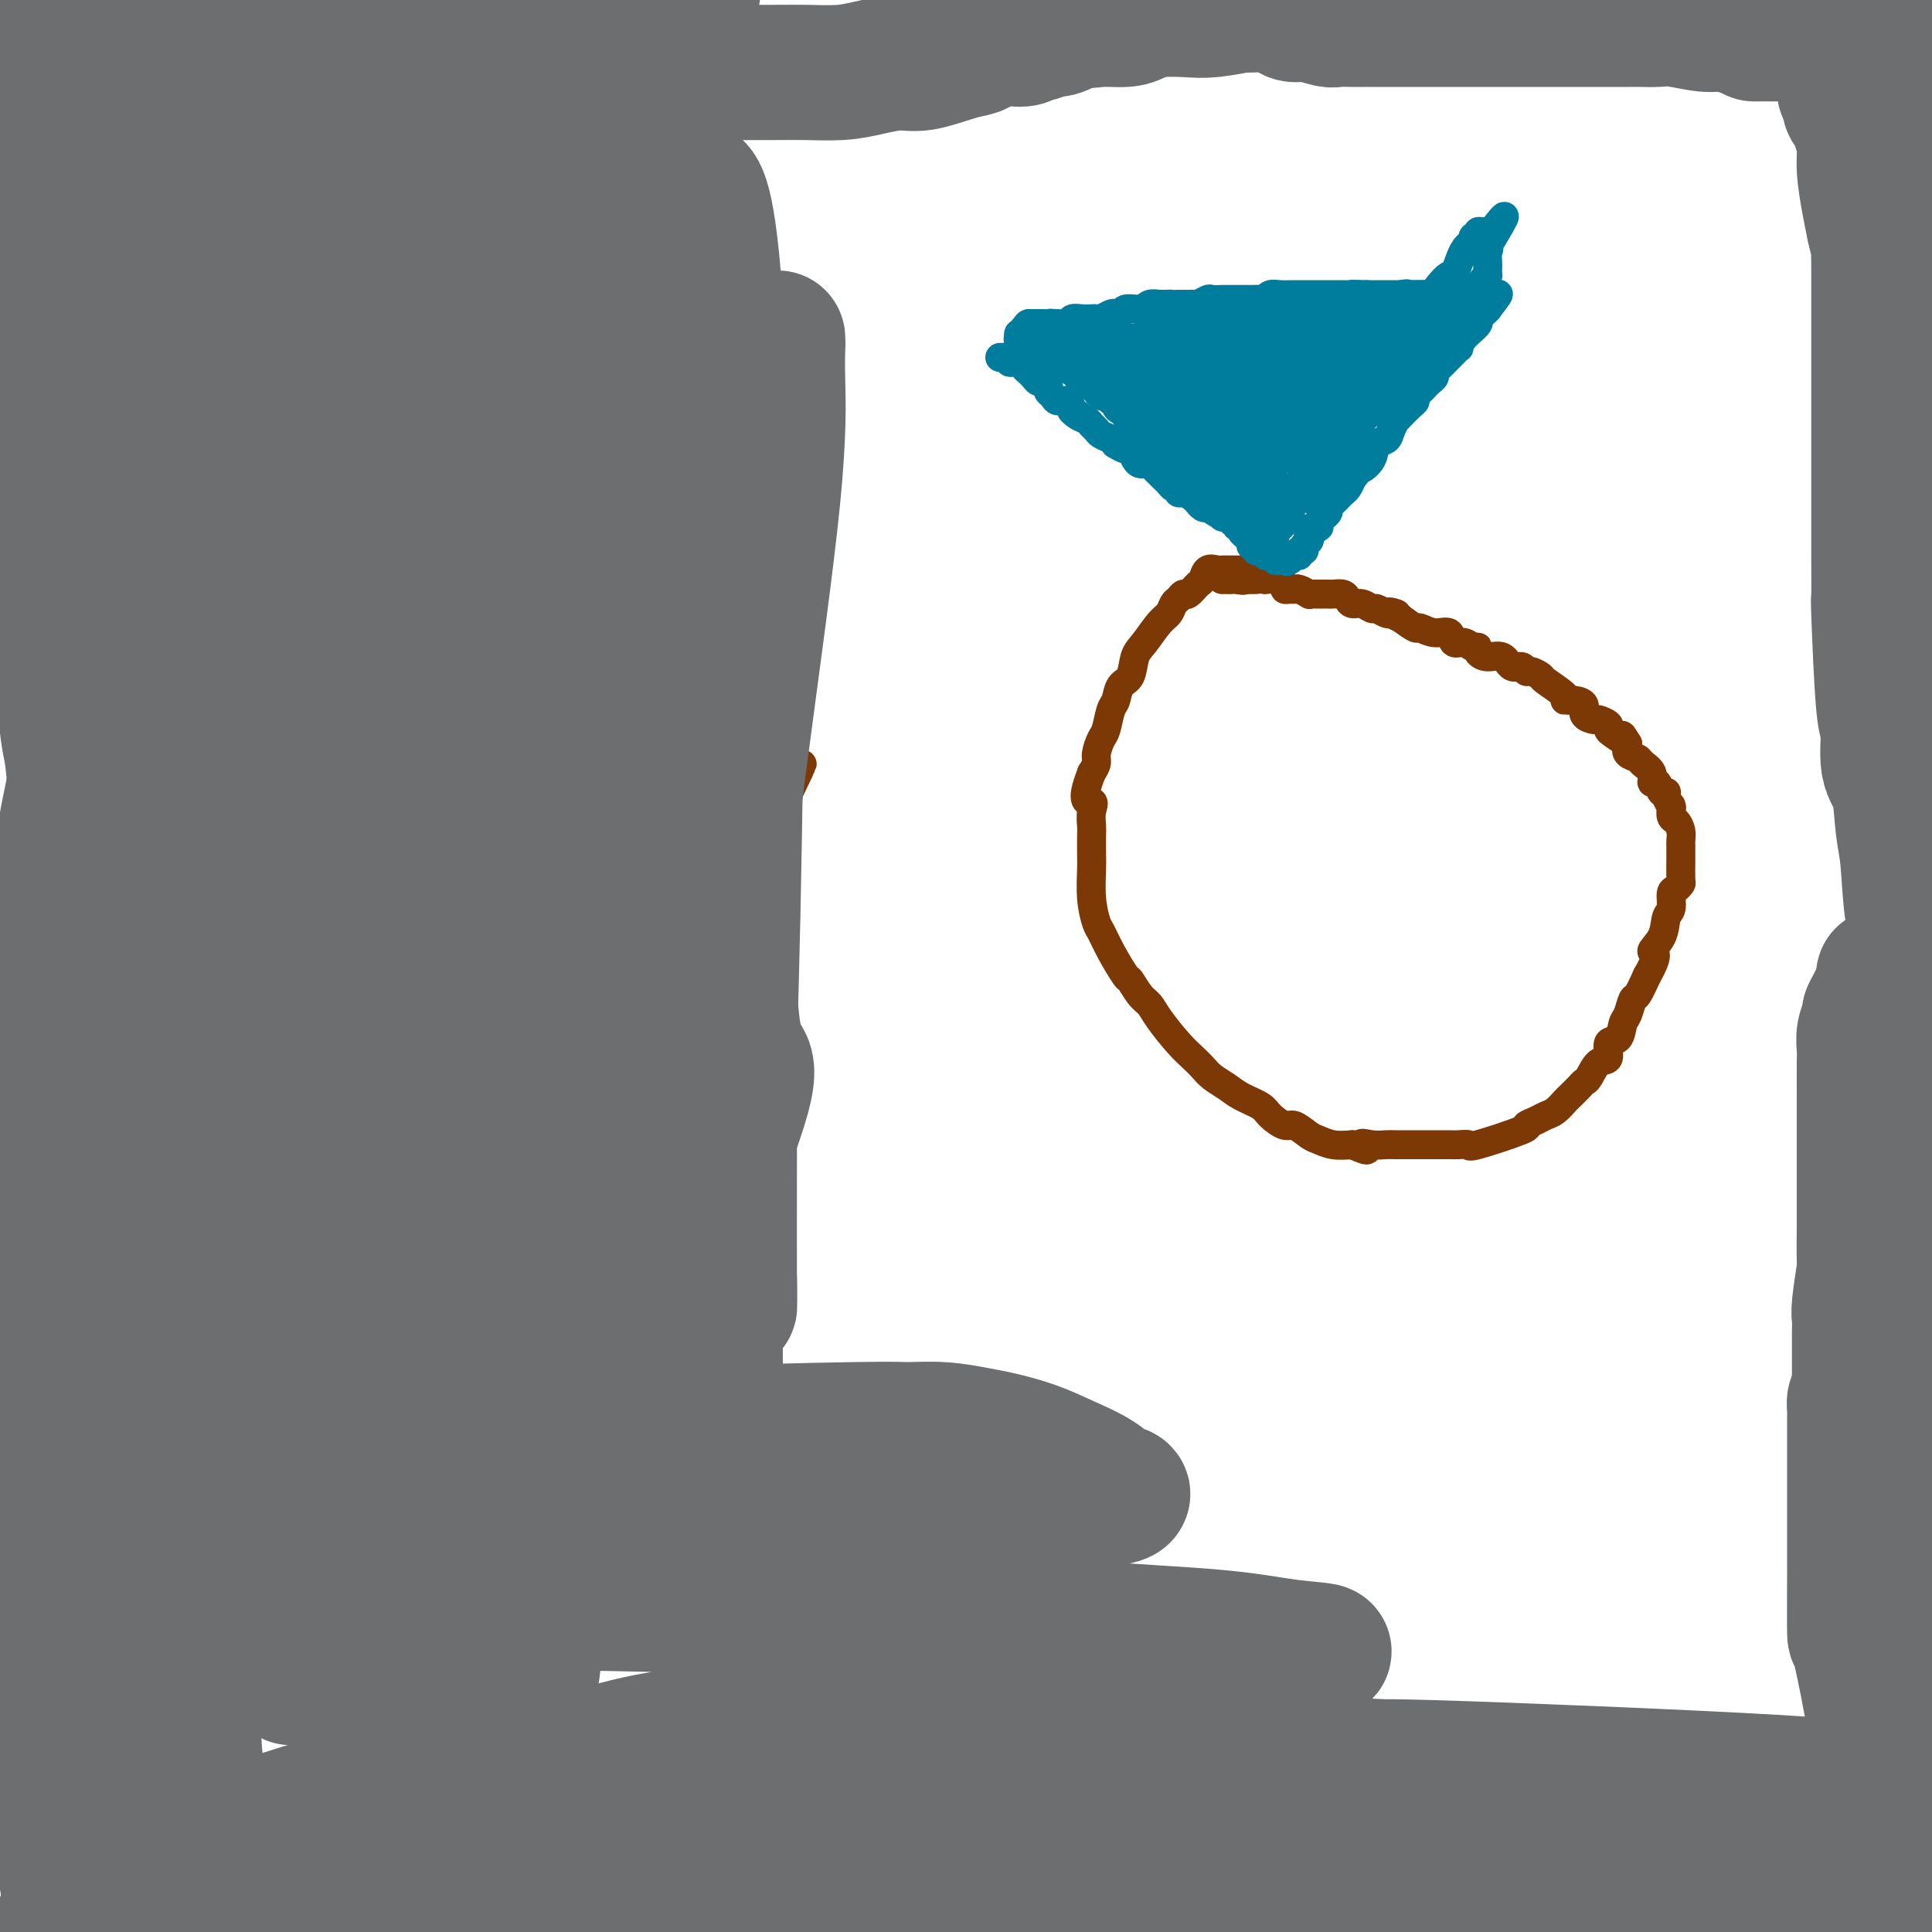 <svg viewBox='0 0 400 400' version='1.1' xmlns='http://www.w3.org/2000/svg' xmlns:xlink='http://www.w3.org/1999/xlink'><g fill='none' stroke='#7C3805' stroke-width='6' stroke-linecap='round' stroke-linejoin='round'><path d='M53,396c-0.957,2.528 -1.915,5.056 0,0c1.915,-5.056 6.702,-17.696 9,-23c2.298,-5.304 2.107,-3.270 4,-7c1.893,-3.730 5.871,-13.223 9,-20c3.129,-6.777 5.408,-10.840 9,-17c3.592,-6.160 8.495,-14.419 12,-21c3.505,-6.581 5.611,-11.484 10,-20c4.389,-8.516 11.063,-20.645 14,-26c2.937,-5.355 2.139,-3.938 4,-7c1.861,-3.062 6.382,-10.605 9,-15c2.618,-4.395 3.335,-5.643 4,-7c0.665,-1.357 1.278,-2.822 2,-4c0.722,-1.178 1.551,-2.070 2,-3c0.449,-0.930 0.516,-1.899 1,-3c0.484,-1.101 1.384,-2.333 2,-3c0.616,-0.667 0.950,-0.770 1,-1c0.050,-0.230 -0.182,-0.588 0,-1c0.182,-0.412 0.778,-0.877 1,-1c0.222,-0.123 0.070,0.096 0,0c-0.070,-0.096 -0.058,-0.508 0,-1c0.058,-0.492 0.162,-1.063 0,-1c-0.162,0.063 -0.589,0.760 0,0c0.589,-0.760 2.196,-2.978 3,-4c0.804,-1.022 0.807,-0.848 1,-1c0.193,-0.152 0.578,-0.628 1,-1c0.422,-0.372 0.883,-0.639 1,-1c0.117,-0.361 -0.109,-0.818 0,-1c0.109,-0.182 0.555,-0.091 1,0'/><path d='M153,207c12.067,-21.777 3.234,-6.721 0,-1c-3.234,5.721 -0.870,2.107 0,1c0.870,-1.107 0.245,0.294 0,1c-0.245,0.706 -0.112,0.718 0,1c0.112,0.282 0.201,0.833 0,2c-0.201,1.167 -0.693,2.948 -1,4c-0.307,1.052 -0.430,1.374 -2,4c-1.570,2.626 -4.586,7.557 -6,10c-1.414,2.443 -1.226,2.397 -3,5c-1.774,2.603 -5.510,7.853 -8,12c-2.490,4.147 -3.735,7.190 -5,9c-1.265,1.810 -2.552,2.385 -4,4c-1.448,1.615 -3.058,4.268 -4,6c-0.942,1.732 -1.215,2.543 -2,4c-0.785,1.457 -2.081,3.559 -3,5c-0.919,1.441 -1.459,2.220 -2,3'/><path d='M113,277c-6.190,9.844 -3.164,5.453 -2,4c1.164,-1.453 0.466,0.030 0,1c-0.466,0.970 -0.699,1.426 -1,2c-0.301,0.574 -0.668,1.267 -1,2c-0.332,0.733 -0.629,1.505 -1,2c-0.371,0.495 -0.817,0.713 -1,1c-0.183,0.287 -0.104,0.644 0,1c0.104,0.356 0.234,0.711 0,1c-0.234,0.289 -0.833,0.511 -1,1c-0.167,0.489 0.096,1.243 0,2c-0.096,0.757 -0.552,1.516 -1,2c-0.448,0.484 -0.890,0.693 -1,1c-0.110,0.307 0.110,0.712 0,1c-0.110,0.288 -0.551,0.457 -1,1c-0.449,0.543 -0.908,1.459 -1,2c-0.092,0.541 0.183,0.708 0,1c-0.183,0.292 -0.822,0.710 -1,1c-0.178,0.290 0.106,0.454 0,1c-0.106,0.546 -0.602,1.476 -1,2c-0.398,0.524 -0.697,0.644 -1,1c-0.303,0.356 -0.611,0.950 -1,2c-0.389,1.050 -0.860,2.555 -1,3c-0.140,0.445 0.051,-0.172 0,0c-0.051,0.172 -0.343,1.131 -1,2c-0.657,0.869 -1.678,1.646 -2,2c-0.322,0.354 0.054,0.284 0,1c-0.054,0.716 -0.539,2.220 -1,3c-0.461,0.780 -0.897,0.838 -1,1c-0.103,0.162 0.126,0.428 0,1c-0.126,0.572 -0.607,1.449 -1,2c-0.393,0.551 -0.696,0.775 -1,1'/><path d='M90,325c-3.801,8.041 -1.803,4.143 -1,3c0.803,-1.143 0.412,0.467 0,1c-0.412,0.533 -0.845,-0.012 -1,0c-0.155,0.012 -0.030,0.581 0,1c0.030,0.419 -0.033,0.687 0,1c0.033,0.313 0.164,0.669 0,1c-0.164,0.331 -0.621,0.636 -1,1c-0.379,0.364 -0.679,0.786 -1,1c-0.321,0.214 -0.663,0.219 -1,1c-0.337,0.781 -0.671,2.339 -1,3c-0.329,0.661 -0.655,0.426 -1,1c-0.345,0.574 -0.708,1.957 -1,3c-0.292,1.043 -0.512,1.745 -1,3c-0.488,1.255 -1.243,3.062 -2,4c-0.757,0.938 -1.516,1.007 -2,2c-0.484,0.993 -0.694,2.909 -1,4c-0.306,1.091 -0.709,1.357 -1,2c-0.291,0.643 -0.470,1.663 -1,3c-0.530,1.337 -1.413,2.991 -2,4c-0.587,1.009 -0.879,1.374 -1,2c-0.121,0.626 -0.070,1.515 0,2c0.070,0.485 0.160,0.568 0,1c-0.160,0.432 -0.569,1.215 -1,2c-0.431,0.785 -0.885,1.572 -1,2c-0.115,0.428 0.109,0.496 0,1c-0.109,0.504 -0.551,1.445 -1,2c-0.449,0.555 -0.905,0.726 -1,1c-0.095,0.274 0.170,0.651 0,1c-0.170,0.349 -0.777,0.671 -1,1c-0.223,0.329 -0.064,0.665 0,1c0.064,0.335 0.032,0.667 0,1'/><path d='M66,381c-3.670,8.858 -0.844,3.003 0,1c0.844,-2.003 -0.295,-0.156 -1,1c-0.705,1.156 -0.977,1.619 -1,2c-0.023,0.381 0.204,0.679 0,1c-0.204,0.321 -0.839,0.665 -1,1c-0.161,0.335 0.153,0.661 0,1c-0.153,0.339 -0.773,0.692 -1,1c-0.227,0.308 -0.060,0.573 0,1c0.060,0.427 0.015,1.018 0,1c-0.015,-0.018 0.001,-0.644 0,-1c-0.001,-0.356 -0.019,-0.441 0,-1c0.019,-0.559 0.075,-1.592 0,-2c-0.075,-0.408 -0.282,-0.191 0,-2c0.282,-1.809 1.051,-5.642 2,-9c0.949,-3.358 2.077,-6.240 3,-8c0.923,-1.760 1.639,-2.400 2,-3c0.361,-0.600 0.366,-1.162 2,-5c1.634,-3.838 4.895,-10.954 7,-16c2.105,-5.046 3.052,-8.023 4,-11'/><path d='M82,333c5.169,-11.625 9.090,-19.189 11,-23c1.910,-3.811 1.809,-3.870 2,-4c0.191,-0.130 0.674,-0.333 2,-3c1.326,-2.667 3.496,-7.799 5,-11c1.504,-3.201 2.343,-4.470 3,-6c0.657,-1.530 1.132,-3.322 2,-5c0.868,-1.678 2.129,-3.244 3,-5c0.871,-1.756 1.353,-3.703 2,-5c0.647,-1.297 1.461,-1.945 3,-6c1.539,-4.055 3.805,-11.516 5,-15c1.195,-3.484 1.321,-2.992 2,-4c0.679,-1.008 1.911,-3.518 3,-6c1.089,-2.482 2.035,-4.936 3,-7c0.965,-2.064 1.949,-3.738 3,-6c1.051,-2.262 2.168,-5.111 3,-7c0.832,-1.889 1.378,-2.816 2,-4c0.622,-1.184 1.320,-2.623 2,-4c0.680,-1.377 1.340,-2.691 2,-4c0.660,-1.309 1.318,-2.614 2,-4c0.682,-1.386 1.386,-2.855 2,-4c0.614,-1.145 1.137,-1.967 2,-4c0.863,-2.033 2.066,-5.277 3,-7c0.934,-1.723 1.598,-1.924 2,-3c0.402,-1.076 0.541,-3.026 1,-4c0.459,-0.974 1.236,-0.972 2,-2c0.764,-1.028 1.514,-3.085 2,-4c0.486,-0.915 0.708,-0.689 1,-1c0.292,-0.311 0.656,-1.161 1,-2c0.344,-0.839 0.670,-1.668 1,-2c0.330,-0.332 0.665,-0.166 1,0'/><path d='M160,171c12.012,-25.071 3.042,-6.750 0,0c-3.042,6.750 -0.155,1.929 1,0c1.155,-1.929 0.577,-0.964 0,0'/><path d='M259,118c-0.303,-0.000 -0.606,-0.000 -1,0c-0.394,0.000 -0.879,0.000 -1,0c-0.121,-0.000 0.122,-0.000 0,0c-0.122,0.000 -0.609,0.001 -1,0c-0.391,-0.001 -0.686,-0.002 -1,0c-0.314,0.002 -0.648,0.008 -1,0c-0.352,-0.008 -0.723,-0.029 -1,0c-0.277,0.029 -0.459,0.106 -1,0c-0.541,-0.106 -1.440,-0.397 -2,0c-0.560,0.397 -0.780,1.483 -1,2c-0.220,0.517 -0.440,0.466 -1,1c-0.560,0.534 -1.459,1.652 -2,2c-0.541,0.348 -0.724,-0.074 -1,0c-0.276,0.074 -0.644,0.646 -1,1c-0.356,0.354 -0.701,0.491 -1,1c-0.299,0.509 -0.551,1.390 -1,2c-0.449,0.610 -1.094,0.949 -2,2c-0.906,1.051 -2.074,2.814 -3,4c-0.926,1.186 -1.610,1.796 -2,3c-0.390,1.204 -0.486,3.002 -1,4c-0.514,0.998 -1.447,1.197 -2,2c-0.553,0.803 -0.727,2.211 -1,3c-0.273,0.789 -0.647,0.960 -1,2c-0.353,1.040 -0.686,2.950 -1,4c-0.314,1.050 -0.610,1.240 -1,2c-0.390,0.760 -0.874,2.089 -1,3c-0.126,0.911 0.107,1.403 0,2c-0.107,0.597 -0.553,1.298 -1,2'/><path d='M226,160c-2.630,6.696 -0.705,5.937 0,6c0.705,0.063 0.189,0.948 0,2c-0.189,1.052 -0.051,2.272 0,3c0.051,0.728 0.017,0.965 0,2c-0.017,1.035 -0.016,2.867 0,4c0.016,1.133 0.047,1.568 0,3c-0.047,1.432 -0.174,3.863 0,6c0.174,2.137 0.648,3.982 1,5c0.352,1.018 0.584,1.211 1,2c0.416,0.789 1.018,2.175 2,4c0.982,1.825 2.344,4.090 3,5c0.656,0.910 0.605,0.467 1,1c0.395,0.533 1.236,2.044 2,3c0.764,0.956 1.451,1.358 2,2c0.549,0.642 0.961,1.523 2,3c1.039,1.477 2.704,3.551 4,5c1.296,1.449 2.222,2.275 3,3c0.778,0.725 1.410,1.349 2,2c0.590,0.651 1.140,1.329 2,2c0.860,0.671 2.030,1.337 3,2c0.970,0.663 1.739,1.325 3,2c1.261,0.675 3.013,1.365 4,2c0.987,0.635 1.208,1.217 2,2c0.792,0.783 2.154,1.769 3,2c0.846,0.231 1.177,-0.292 2,0c0.823,0.292 2.138,1.398 3,2c0.862,0.602 1.271,0.701 2,1c0.729,0.299 1.780,0.800 3,1c1.220,0.200 2.610,0.100 4,0'/><path d='M280,237c4.862,2.166 2.516,0.580 2,0c-0.516,-0.580 0.797,-0.156 2,0c1.203,0.156 2.295,0.042 3,0c0.705,-0.042 1.022,-0.011 2,0c0.978,0.011 2.618,0.003 4,0c1.382,-0.003 2.508,-0.002 3,0c0.492,0.002 0.351,0.003 1,0c0.649,-0.003 2.088,-0.011 3,0c0.912,0.011 1.297,0.042 2,0c0.703,-0.042 1.725,-0.158 2,0c0.275,0.158 -0.197,0.589 2,0c2.197,-0.589 7.064,-2.198 9,-3c1.936,-0.802 0.943,-0.796 1,-1c0.057,-0.204 1.166,-0.617 2,-1c0.834,-0.383 1.393,-0.736 2,-1c0.607,-0.264 1.262,-0.438 2,-1c0.738,-0.562 1.559,-1.510 2,-2c0.441,-0.490 0.502,-0.521 1,-1c0.498,-0.479 1.434,-1.408 2,-2c0.566,-0.592 0.763,-0.849 1,-1c0.237,-0.151 0.515,-0.195 1,-1c0.485,-0.805 1.177,-2.369 2,-3c0.823,-0.631 1.779,-0.327 2,-1c0.221,-0.673 -0.291,-2.321 0,-3c0.291,-0.679 1.387,-0.389 2,-1c0.613,-0.611 0.744,-2.122 1,-3c0.256,-0.878 0.636,-1.122 1,-2c0.364,-0.878 0.714,-2.390 1,-3c0.286,-0.610 0.510,-0.317 1,-1c0.490,-0.683 1.245,-2.341 2,-4'/><path d='M341,202c3.056,-5.342 1.196,-4.696 1,-5c-0.196,-0.304 1.271,-1.559 2,-3c0.729,-1.441 0.721,-3.069 1,-4c0.279,-0.931 0.845,-1.164 1,-2c0.155,-0.836 -0.102,-2.276 0,-3c0.102,-0.724 0.563,-0.733 1,-1c0.437,-0.267 0.849,-0.793 1,-1c0.151,-0.207 0.040,-0.096 0,-1c-0.040,-0.904 -0.010,-2.822 0,-4c0.010,-1.178 -0.000,-1.615 0,-2c0.000,-0.385 0.010,-0.718 0,-1c-0.010,-0.282 -0.041,-0.514 0,-1c0.041,-0.486 0.154,-1.227 0,-2c-0.154,-0.773 -0.576,-1.579 -1,-2c-0.424,-0.421 -0.850,-0.459 -1,-1c-0.150,-0.541 -0.025,-1.585 0,-2c0.025,-0.415 -0.049,-0.200 0,0c0.049,0.200 0.221,0.385 0,0c-0.221,-0.385 -0.834,-1.342 -1,-2c-0.166,-0.658 0.115,-1.019 0,-1c-0.115,0.019 -0.626,0.419 -1,0c-0.374,-0.419 -0.610,-1.656 -1,-2c-0.390,-0.344 -0.935,0.207 -1,0c-0.065,-0.207 0.350,-1.171 0,-2c-0.350,-0.829 -1.465,-1.521 -2,-2c-0.535,-0.479 -0.490,-0.744 -1,-1c-0.510,-0.256 -1.574,-0.502 -2,-1c-0.426,-0.498 -0.213,-1.249 0,-2'/><path d='M337,154c-1.825,-2.964 -0.888,-1.372 -1,-1c-0.112,0.372 -1.271,-0.474 -2,-1c-0.729,-0.526 -1.026,-0.731 -1,-1c0.026,-0.269 0.376,-0.600 0,-1c-0.376,-0.400 -1.479,-0.867 -2,-1c-0.521,-0.133 -0.460,0.070 -1,0c-0.540,-0.070 -1.682,-0.412 -2,-1c-0.318,-0.588 0.187,-1.422 0,-2c-0.187,-0.578 -1.068,-0.900 -2,-1c-0.932,-0.100 -1.917,0.022 -2,0c-0.083,-0.022 0.735,-0.187 0,-1c-0.735,-0.813 -3.022,-2.275 -4,-3c-0.978,-0.725 -0.646,-0.714 -1,-1c-0.354,-0.286 -1.392,-0.869 -2,-1c-0.608,-0.131 -0.785,0.190 -1,0c-0.215,-0.190 -0.468,-0.891 -1,-1c-0.532,-0.109 -1.343,0.373 -2,0c-0.657,-0.373 -1.159,-1.601 -2,-2c-0.841,-0.399 -2.021,0.032 -3,0c-0.979,-0.032 -1.758,-0.528 -2,-1c-0.242,-0.472 0.053,-0.919 0,-1c-0.053,-0.081 -0.453,0.204 -1,0c-0.547,-0.204 -1.239,-0.896 -2,-1c-0.761,-0.104 -1.589,0.380 -2,0c-0.411,-0.380 -0.406,-1.624 -1,-2c-0.594,-0.376 -1.788,0.116 -3,0c-1.212,-0.116 -2.442,-0.839 -3,-1c-0.558,-0.161 -0.445,0.240 -1,0c-0.555,-0.240 -1.777,-1.120 -3,-2'/><path d='M290,128c-4.341,-1.929 -1.692,-1.253 -1,-1c0.692,0.253 -0.573,0.083 -1,0c-0.427,-0.083 -0.015,-0.079 0,0c0.015,0.079 -0.367,0.232 -1,0c-0.633,-0.232 -1.518,-0.850 -2,-1c-0.482,-0.150 -0.562,0.166 -1,0c-0.438,-0.166 -1.234,-0.815 -2,-1c-0.766,-0.185 -1.500,0.094 -2,0c-0.500,-0.094 -0.764,-0.561 -1,-1c-0.236,-0.439 -0.445,-0.850 -1,-1c-0.555,-0.150 -1.458,-0.040 -2,0c-0.542,0.040 -0.724,0.011 -1,0c-0.276,-0.011 -0.647,-0.002 -1,0c-0.353,0.002 -0.690,-0.003 -1,0c-0.310,0.003 -0.594,0.015 -1,0c-0.406,-0.015 -0.935,-0.057 -1,0c-0.065,0.057 0.332,0.212 0,0c-0.332,-0.212 -1.394,-0.792 -2,-1c-0.606,-0.208 -0.756,-0.046 -1,0c-0.244,0.046 -0.581,-0.026 -1,0c-0.419,0.026 -0.921,0.151 -1,0c-0.079,-0.151 0.264,-0.576 0,-1c-0.264,-0.424 -1.134,-0.846 -2,-1c-0.866,-0.154 -1.726,-0.041 -2,0c-0.274,0.041 0.040,0.011 0,0c-0.040,-0.011 -0.434,-0.003 -1,0c-0.566,0.003 -1.305,0.001 -2,0c-0.695,-0.001 -1.348,-0.000 -2,0'/><path d='M257,120c-5.057,-1.238 -1.201,-0.332 0,0c1.201,0.332 -0.253,0.089 -1,0c-0.747,-0.089 -0.788,-0.024 -1,0c-0.212,0.024 -0.596,0.006 -1,0c-0.404,-0.006 -0.830,-0.002 -1,0c-0.170,0.002 -0.085,0.001 0,0'/></g>
<g fill='none' stroke='#007C9C' stroke-width='6' stroke-linecap='round' stroke-linejoin='round'><path d='M207,74c0.457,-0.009 0.914,-0.017 1,0c0.086,0.017 -0.198,0.060 0,0c0.198,-0.060 0.879,-0.223 1,0c0.121,0.223 -0.318,0.833 0,1c0.318,0.167 1.395,-0.109 2,0c0.605,0.109 0.739,0.602 1,1c0.261,0.398 0.648,0.699 1,1c0.352,0.301 0.669,0.602 1,1c0.331,0.398 0.676,0.894 1,1c0.324,0.106 0.626,-0.179 1,0c0.374,0.179 0.820,0.823 1,1c0.180,0.177 0.093,-0.112 0,0c-0.093,0.112 -0.194,0.624 0,1c0.194,0.376 0.681,0.616 1,1c0.319,0.384 0.471,0.911 1,1c0.529,0.089 1.437,-0.260 2,0c0.563,0.260 0.782,1.130 1,2'/><path d='M222,85c2.289,1.654 0.511,0.288 0,0c-0.511,-0.288 0.243,0.500 1,1c0.757,0.500 1.516,0.711 2,1c0.484,0.289 0.694,0.656 1,1c0.306,0.344 0.707,0.665 1,1c0.293,0.335 0.478,0.682 1,1c0.522,0.318 1.383,0.605 2,1c0.617,0.395 0.991,0.897 1,1c0.009,0.103 -0.349,-0.193 0,0c0.349,0.193 1.403,0.875 2,1c0.597,0.125 0.737,-0.307 1,0c0.263,0.307 0.648,1.353 1,2c0.352,0.647 0.672,0.894 1,1c0.328,0.106 0.665,0.070 1,0c0.335,-0.070 0.667,-0.174 1,0c0.333,0.174 0.666,0.625 1,1c0.334,0.375 0.668,0.675 1,1c0.332,0.325 0.664,0.674 1,1c0.336,0.326 0.678,0.627 1,1c0.322,0.373 0.624,0.817 1,1c0.376,0.183 0.825,0.104 1,0c0.175,-0.104 0.075,-0.234 0,0c-0.075,0.234 -0.126,0.832 0,1c0.126,0.168 0.429,-0.095 1,0c0.571,0.095 1.410,0.548 2,1c0.590,0.452 0.931,0.905 1,1c0.069,0.095 -0.135,-0.167 0,0c0.135,0.167 0.610,0.762 1,1c0.390,0.238 0.695,0.119 1,0'/><path d='M250,105c4.570,3.095 1.995,0.832 1,0c-0.995,-0.832 -0.411,-0.233 0,0c0.411,0.233 0.649,0.101 1,0c0.351,-0.101 0.816,-0.172 1,0c0.184,0.172 0.087,0.586 0,1c-0.087,0.414 -0.163,0.828 0,1c0.163,0.172 0.564,0.102 1,0c0.436,-0.102 0.905,-0.238 1,0c0.095,0.238 -0.185,0.849 0,1c0.185,0.151 0.834,-0.156 1,0c0.166,0.156 -0.153,0.777 0,1c0.153,0.223 0.776,0.049 1,0c0.224,-0.049 0.049,0.028 0,0c-0.049,-0.028 0.028,-0.162 0,0c-0.028,0.162 -0.161,0.621 0,1c0.161,0.379 0.618,0.680 1,1c0.382,0.320 0.691,0.660 1,1'/><path d='M259,112c1.328,1.326 0.150,1.140 0,1c-0.150,-0.140 0.730,-0.233 1,0c0.270,0.233 -0.071,0.794 0,1c0.071,0.206 0.554,0.059 1,0c0.446,-0.059 0.854,-0.030 1,0c0.146,0.030 0.029,0.059 0,0c-0.029,-0.059 0.030,-0.208 0,0c-0.030,0.208 -0.149,0.774 0,1c0.149,0.226 0.565,0.113 1,0c0.435,-0.113 0.890,-0.226 1,0c0.110,0.226 -0.124,0.792 0,1c0.124,0.208 0.607,0.060 1,0c0.393,-0.060 0.697,-0.030 1,0'/><path d='M266,116c1.034,0.601 0.118,0.105 0,0c-0.118,-0.105 0.561,0.183 1,0c0.439,-0.183 0.639,-0.837 1,-1c0.361,-0.163 0.885,0.163 1,0c0.115,-0.163 -0.179,-0.817 0,-1c0.179,-0.183 0.832,0.105 1,0c0.168,-0.105 -0.147,-0.601 0,-1c0.147,-0.399 0.756,-0.699 1,-1c0.244,-0.301 0.122,-0.603 0,-1c-0.122,-0.397 -0.243,-0.890 0,-1c0.243,-0.110 0.849,0.164 1,0c0.151,-0.164 -0.153,-0.765 0,-1c0.153,-0.235 0.763,-0.104 1,0c0.237,0.104 0.102,0.182 0,0c-0.102,-0.182 -0.171,-0.623 0,-1c0.171,-0.377 0.581,-0.689 1,-1c0.419,-0.311 0.847,-0.622 1,-1c0.153,-0.378 0.030,-0.822 0,-1c-0.030,-0.178 0.033,-0.089 0,0c-0.033,0.089 -0.164,0.179 0,0c0.164,-0.179 0.621,-0.628 1,-1c0.379,-0.372 0.679,-0.667 1,-1c0.321,-0.333 0.663,-0.705 1,-1c0.337,-0.295 0.668,-0.513 1,-1c0.332,-0.487 0.666,-1.244 1,-2'/><path d='M280,99c2.506,-3.008 1.770,-2.027 2,-2c0.230,0.027 1.424,-0.901 2,-2c0.576,-1.099 0.532,-2.371 1,-3c0.468,-0.629 1.448,-0.615 2,-1c0.552,-0.385 0.676,-1.168 1,-2c0.324,-0.832 0.847,-1.715 1,-2c0.153,-0.285 -0.065,0.026 0,0c0.065,-0.026 0.413,-0.388 1,-1c0.587,-0.612 1.414,-1.473 2,-2c0.586,-0.527 0.930,-0.718 1,-1c0.070,-0.282 -0.135,-0.653 0,-1c0.135,-0.347 0.610,-0.670 1,-1c0.390,-0.330 0.696,-0.666 1,-1c0.304,-0.334 0.606,-0.667 1,-1c0.394,-0.333 0.879,-0.667 1,-1c0.121,-0.333 -0.122,-0.666 0,-1c0.122,-0.334 0.611,-0.668 1,-1c0.389,-0.332 0.679,-0.663 1,-1c0.321,-0.337 0.673,-0.682 1,-1c0.327,-0.318 0.627,-0.611 1,-1c0.373,-0.389 0.817,-0.874 1,-1c0.183,-0.126 0.103,0.108 0,0c-0.103,-0.108 -0.230,-0.557 0,-1c0.230,-0.443 0.817,-0.878 1,-1c0.183,-0.122 -0.039,0.069 0,0c0.039,-0.069 0.339,-0.400 1,-1c0.661,-0.600 1.682,-1.470 2,-2c0.318,-0.530 -0.068,-0.720 0,-1c0.068,-0.280 0.591,-0.652 1,-1c0.409,-0.348 0.705,-0.674 1,-1'/><path d='M308,64c4.356,-5.622 1.244,-2.178 0,-1c-1.244,1.178 -0.622,0.089 0,-1'/><path d='M308,62c-0.162,-0.536 -0.568,-0.876 -1,-1c-0.432,-0.124 -0.889,-0.033 -1,0c-0.111,0.033 0.124,0.009 0,0c-0.124,-0.009 -0.607,-0.002 -1,0c-0.393,0.002 -0.697,0.001 -1,0c-0.303,-0.001 -0.606,-0.000 -1,0c-0.394,0.000 -0.879,0.000 -1,0c-0.121,-0.000 0.123,-0.000 0,0c-0.123,0.000 -0.611,0.000 -1,0c-0.389,-0.000 -0.678,-0.000 -1,0c-0.322,0.000 -0.678,0.000 -1,0c-0.322,-0.000 -0.611,-0.000 -1,0c-0.389,0.000 -0.877,0.000 -1,0c-0.123,-0.000 0.121,-0.000 0,0c-0.121,0.000 -0.605,0.000 -1,0c-0.395,-0.000 -0.700,-0.000 -1,0c-0.300,0.000 -0.594,0.000 -1,0c-0.406,-0.000 -0.922,-0.000 -1,0c-0.078,0.000 0.284,0.000 0,0c-0.284,-0.000 -1.214,-0.000 -2,0c-0.786,0.000 -1.427,0.000 -2,0c-0.573,-0.000 -1.077,-0.000 -2,0c-0.923,0.000 -2.264,0.000 -3,0c-0.736,-0.000 -0.868,-0.000 -1,0'/><path d='M283,61c-4.455,-0.155 -3.091,-0.041 -3,0c0.091,0.041 -1.089,0.011 -2,0c-0.911,-0.011 -1.553,-0.003 -2,0c-0.447,0.003 -0.700,0.001 -1,0c-0.300,-0.001 -0.646,-0.000 -1,0c-0.354,0.000 -0.717,0.000 -1,0c-0.283,-0.000 -0.485,-0.001 -1,0c-0.515,0.001 -1.344,0.004 -2,0c-0.656,-0.004 -1.140,-0.015 -2,0c-0.860,0.015 -2.096,0.057 -3,0c-0.904,-0.057 -1.476,-0.211 -2,0c-0.524,0.211 -0.999,0.789 -1,1c-0.001,0.211 0.472,0.057 0,0c-0.472,-0.057 -1.890,-0.015 -3,0c-1.110,0.015 -1.912,0.004 -2,0c-0.088,-0.004 0.539,-0.002 0,0c-0.539,0.002 -2.242,0.004 -3,0c-0.758,-0.004 -0.570,-0.015 -1,0c-0.430,0.015 -1.477,0.057 -2,0c-0.523,-0.057 -0.521,-0.211 -1,0c-0.479,0.211 -1.438,0.789 -2,1c-0.562,0.211 -0.725,0.057 -1,0c-0.275,-0.057 -0.661,-0.015 -1,0c-0.339,0.015 -0.630,0.004 -1,0c-0.370,-0.004 -0.820,-0.001 -1,0c-0.180,0.001 -0.090,0.001 0,0'/><path d='M244,63c-6.444,0.309 -3.054,0.082 -2,0c1.054,-0.082 -0.228,-0.018 -1,0c-0.772,0.018 -1.033,-0.009 -1,0c0.033,0.009 0.361,0.055 0,0c-0.361,-0.055 -1.410,-0.212 -2,0c-0.590,0.212 -0.721,0.793 -1,1c-0.279,0.207 -0.705,0.042 -1,0c-0.295,-0.042 -0.459,0.040 -1,0c-0.541,-0.040 -1.458,-0.203 -2,0c-0.542,0.203 -0.708,0.772 -1,1c-0.292,0.228 -0.709,0.114 -1,0c-0.291,-0.114 -0.455,-0.227 -1,0c-0.545,0.227 -1.472,0.793 -2,1c-0.528,0.207 -0.656,0.054 -1,0c-0.344,-0.054 -0.903,-0.011 -1,0c-0.097,0.011 0.269,-0.011 0,0c-0.269,0.011 -1.171,0.055 -2,0c-0.829,-0.055 -1.583,-0.211 -2,0c-0.417,0.211 -0.497,0.788 -1,1c-0.503,0.212 -1.429,0.061 -2,0c-0.571,-0.061 -0.785,-0.030 -1,0'/><path d='M218,67c-4.262,0.619 -1.915,0.166 -1,0c0.915,-0.166 0.400,-0.044 0,0c-0.400,0.044 -0.685,0.012 -1,0c-0.315,-0.012 -0.662,-0.003 -1,0c-0.338,0.003 -0.668,0.001 -1,0c-0.332,-0.001 -0.666,-0.000 -1,0'/><path d='M213,67c-0.791,0.222 -0.268,0.777 0,1c0.268,0.223 0.282,0.115 0,0c-0.282,-0.115 -0.859,-0.237 -1,0c-0.141,0.237 0.154,0.833 0,1c-0.154,0.167 -0.758,-0.095 -1,0c-0.242,0.095 -0.121,0.548 0,1'/><path d='M211,70c-0.354,0.482 -0.239,0.186 0,0c0.239,-0.186 0.602,-0.261 1,0c0.398,0.261 0.833,0.857 1,1c0.167,0.143 0.068,-0.168 0,0c-0.068,0.168 -0.106,0.816 0,1c0.106,0.184 0.354,-0.094 1,0c0.646,0.094 1.689,0.561 2,1c0.311,0.439 -0.110,0.850 0,1c0.110,0.150 0.751,0.039 1,0c0.249,-0.039 0.105,-0.008 0,0c-0.105,0.008 -0.173,-0.008 0,0c0.173,0.008 0.585,0.041 1,0c0.415,-0.041 0.833,-0.154 1,0c0.167,0.154 0.084,0.577 0,1'/><path d='M219,75c1.415,0.730 0.953,0.056 1,0c0.047,-0.056 0.604,0.506 1,1c0.396,0.494 0.631,0.921 1,1c0.369,0.079 0.873,-0.189 1,0c0.127,0.189 -0.123,0.834 0,1c0.123,0.166 0.621,-0.149 1,0c0.379,0.149 0.641,0.761 1,1c0.359,0.239 0.816,0.107 1,0c0.184,-0.107 0.096,-0.187 0,0c-0.096,0.187 -0.198,0.643 0,1c0.198,0.357 0.698,0.617 1,1c0.302,0.383 0.406,0.890 1,1c0.594,0.110 1.679,-0.177 2,0c0.321,0.177 -0.120,0.817 0,1c0.120,0.183 0.802,-0.092 1,0c0.198,0.092 -0.088,0.550 0,1c0.088,0.450 0.549,0.890 1,1c0.451,0.110 0.892,-0.111 1,0c0.108,0.111 -0.116,0.556 0,1c0.116,0.444 0.571,0.889 1,1c0.429,0.111 0.832,-0.111 1,0c0.168,0.111 0.100,0.556 0,1c-0.100,0.444 -0.233,0.889 0,1c0.233,0.111 0.832,-0.110 1,0c0.168,0.110 -0.096,0.551 0,1c0.096,0.449 0.550,0.905 1,1c0.450,0.095 0.894,-0.170 1,0c0.106,0.170 -0.125,0.777 0,1c0.125,0.223 0.607,0.064 1,0c0.393,-0.064 0.696,-0.032 1,0'/><path d='M240,92c3.267,2.793 0.934,1.274 0,1c-0.934,-0.274 -0.471,0.696 0,1c0.471,0.304 0.949,-0.058 1,0c0.051,0.058 -0.326,0.537 0,1c0.326,0.463 1.353,0.912 2,1c0.647,0.088 0.912,-0.184 1,0c0.088,0.184 -0.002,0.822 0,1c0.002,0.178 0.096,-0.106 0,0c-0.096,0.106 -0.380,0.603 0,1c0.380,0.397 1.426,0.694 2,1c0.574,0.306 0.678,0.619 1,1c0.322,0.381 0.863,0.828 1,1c0.137,0.172 -0.131,0.070 0,0c0.131,-0.070 0.661,-0.106 1,0c0.339,0.106 0.486,0.354 1,1c0.514,0.646 1.395,1.690 2,2c0.605,0.310 0.936,-0.113 1,0c0.064,0.113 -0.137,0.763 0,1c0.137,0.237 0.611,0.063 1,0c0.389,-0.063 0.692,-0.013 1,0c0.308,0.013 0.621,-0.010 1,0c0.379,0.010 0.823,0.054 1,0c0.177,-0.054 0.086,-0.207 0,0c-0.086,0.207 -0.167,0.773 0,1c0.167,0.227 0.584,0.113 1,0'/><path d='M258,106c2.962,2.388 1.367,1.358 1,1c-0.367,-0.358 0.494,-0.043 1,0c0.506,0.043 0.659,-0.187 1,0c0.341,0.187 0.872,0.792 1,1c0.128,0.208 -0.148,0.018 0,0c0.148,-0.018 0.720,0.135 1,0c0.280,-0.135 0.268,-0.558 0,-1c-0.268,-0.442 -0.793,-0.903 -1,-1c-0.207,-0.097 -0.097,0.170 0,0c0.097,-0.170 0.181,-0.778 0,-1c-0.181,-0.222 -0.626,-0.060 -1,0c-0.374,0.060 -0.678,0.017 -1,0c-0.322,-0.017 -0.661,-0.009 -1,0'/><path d='M259,105c-0.753,-1.006 -1.637,-2.522 -2,-3c-0.363,-0.478 -0.205,0.083 0,0c0.205,-0.083 0.457,-0.810 0,-1c-0.457,-0.190 -1.624,0.156 -2,0c-0.376,-0.156 0.040,-0.815 0,-1c-0.040,-0.185 -0.534,0.106 -1,0c-0.466,-0.106 -0.902,-0.607 -1,-1c-0.098,-0.393 0.143,-0.678 0,-1c-0.143,-0.322 -0.668,-0.681 -1,-1c-0.332,-0.319 -0.469,-0.597 -1,-1c-0.531,-0.403 -1.457,-0.930 -2,-1c-0.543,-0.070 -0.704,0.318 -1,0c-0.296,-0.318 -0.727,-1.342 -1,-2c-0.273,-0.658 -0.388,-0.949 -1,-1c-0.612,-0.051 -1.721,0.137 -2,0c-0.279,-0.137 0.272,-0.599 0,-1c-0.272,-0.401 -1.367,-0.741 -2,-1c-0.633,-0.259 -0.804,-0.437 -1,-1c-0.196,-0.563 -0.417,-1.510 -1,-2c-0.583,-0.490 -1.529,-0.521 -2,-1c-0.471,-0.479 -0.466,-1.406 -1,-2c-0.534,-0.594 -1.605,-0.856 -2,-1c-0.395,-0.144 -0.113,-0.171 -1,-1c-0.887,-0.829 -2.945,-2.459 -4,-3c-1.055,-0.541 -1.109,0.009 -1,0c0.109,-0.009 0.380,-0.577 0,-1c-0.380,-0.423 -1.411,-0.701 -2,-1c-0.589,-0.299 -0.735,-0.619 -1,-1c-0.265,-0.381 -0.647,-0.823 -1,-1c-0.353,-0.177 -0.676,-0.088 -1,0'/><path d='M224,75c-5.593,-4.879 -2.077,-2.077 -1,-1c1.077,1.077 -0.285,0.428 -1,0c-0.715,-0.428 -0.783,-0.637 -1,-1c-0.217,-0.363 -0.585,-0.882 -1,-1c-0.415,-0.118 -0.879,0.164 -1,0c-0.121,-0.164 0.100,-0.776 0,-1c-0.100,-0.224 -0.521,-0.061 -1,0c-0.479,0.061 -1.015,0.020 -1,0c0.015,-0.020 0.583,-0.020 1,0c0.417,0.020 0.684,0.061 1,0c0.316,-0.061 0.679,-0.222 1,0c0.321,0.222 0.598,0.827 1,1c0.402,0.173 0.929,-0.088 1,0c0.071,0.088 -0.315,0.524 0,1c0.315,0.476 1.332,0.994 2,1c0.668,0.006 0.988,-0.498 2,0c1.012,0.498 2.718,2.000 4,3c1.282,1.000 2.141,1.500 3,2'/><path d='M233,79c2.781,1.291 2.733,0.518 3,1c0.267,0.482 0.848,2.219 2,3c1.152,0.781 2.873,0.605 4,1c1.127,0.395 1.658,1.361 2,2c0.342,0.639 0.493,0.952 1,1c0.507,0.048 1.369,-0.170 2,0c0.631,0.170 1.031,0.729 1,1c-0.031,0.271 -0.492,0.254 0,1c0.492,0.746 1.939,2.255 3,3c1.061,0.745 1.737,0.725 2,1c0.263,0.275 0.112,0.843 0,1c-0.112,0.157 -0.184,-0.099 0,0c0.184,0.099 0.623,0.551 1,1c0.377,0.449 0.692,0.894 1,1c0.308,0.106 0.608,-0.127 1,0c0.392,0.127 0.875,0.612 1,1c0.125,0.388 -0.107,0.677 0,1c0.107,0.323 0.553,0.679 1,1c0.447,0.321 0.894,0.607 1,1c0.106,0.393 -0.129,0.893 0,1c0.129,0.107 0.623,-0.179 1,0c0.377,0.179 0.639,0.822 1,1c0.361,0.178 0.822,-0.111 1,0c0.178,0.111 0.073,0.621 0,1c-0.073,0.379 -0.112,0.627 0,1c0.112,0.373 0.376,0.870 1,1c0.624,0.130 1.607,-0.106 2,0c0.393,0.106 0.197,0.553 0,1'/><path d='M265,106c3.007,2.955 1.525,0.842 1,0c-0.525,-0.842 -0.092,-0.412 0,0c0.092,0.412 -0.158,0.805 0,1c0.158,0.195 0.723,0.192 1,0c0.277,-0.192 0.267,-0.572 0,-1c-0.267,-0.428 -0.793,-0.904 -1,-1c-0.207,-0.096 -0.097,0.186 0,0c0.097,-0.186 0.182,-0.841 0,-1c-0.182,-0.159 -0.630,0.180 -1,0c-0.370,-0.180 -0.662,-0.877 -1,-1c-0.338,-0.123 -0.724,0.329 -1,0c-0.276,-0.329 -0.444,-1.439 -1,-2c-0.556,-0.561 -1.500,-0.573 -2,-1c-0.500,-0.427 -0.557,-1.269 -1,-2c-0.443,-0.731 -1.273,-1.351 -2,-2c-0.727,-0.649 -1.351,-1.328 -2,-2c-0.649,-0.672 -1.325,-1.336 -2,-2'/><path d='M253,92c-2.136,-2.451 -1.475,-1.579 -2,-2c-0.525,-0.421 -2.235,-2.136 -3,-3c-0.765,-0.864 -0.585,-0.875 -1,-1c-0.415,-0.125 -1.425,-0.362 -2,-1c-0.575,-0.638 -0.714,-1.677 -1,-2c-0.286,-0.323 -0.717,0.069 -1,0c-0.283,-0.069 -0.416,-0.600 -1,-1c-0.584,-0.400 -1.618,-0.669 -2,-1c-0.382,-0.331 -0.112,-0.723 0,-1c0.112,-0.277 0.065,-0.437 -1,-1c-1.065,-0.563 -3.150,-1.528 -4,-2c-0.850,-0.472 -0.465,-0.453 -1,-1c-0.535,-0.547 -1.989,-1.662 -3,-2c-1.011,-0.338 -1.577,0.102 -2,0c-0.423,-0.102 -0.701,-0.746 -1,-1c-0.299,-0.254 -0.619,-0.120 -1,0c-0.381,0.120 -0.823,0.224 -1,0c-0.177,-0.224 -0.089,-0.777 0,-1c0.089,-0.223 0.177,-0.116 0,0c-0.177,0.116 -0.621,0.241 -1,0c-0.379,-0.241 -0.694,-0.849 -1,-1c-0.306,-0.151 -0.604,0.156 -1,0c-0.396,-0.156 -0.890,-0.774 -1,-1c-0.110,-0.226 0.163,-0.061 0,0c-0.163,0.061 -0.761,0.017 -1,0c-0.239,-0.017 -0.120,-0.009 0,0'/><path d='M221,70c-4.711,-3.403 -0.489,-0.912 1,0c1.489,0.912 0.245,0.244 0,0c-0.245,-0.244 0.508,-0.065 1,0c0.492,0.065 0.723,0.018 1,0c0.277,-0.018 0.599,-0.005 1,0c0.401,0.005 0.881,0.001 1,0c0.119,-0.001 -0.123,-0.000 0,0c0.123,0.000 0.610,0.000 1,0c0.390,-0.000 0.684,-0.000 1,0c0.316,0.000 0.653,0.000 1,0c0.347,-0.000 0.705,-0.000 1,0c0.295,0.000 0.528,0.000 1,0c0.472,-0.000 1.182,-0.000 2,0c0.818,0.000 1.745,0.000 2,0c0.255,-0.000 -0.161,-0.000 0,0c0.161,0.000 0.899,0.000 2,0c1.101,-0.000 2.566,-0.000 3,0c0.434,0.000 -0.162,0.000 0,0c0.162,-0.000 1.081,-0.000 2,0'/><path d='M242,70c3.672,0.000 2.353,0.000 2,0c-0.353,0.000 0.261,-0.000 1,0c0.739,0.000 1.602,0.000 2,0c0.398,-0.000 0.330,0.000 1,0c0.670,0.000 2.078,0.000 3,0c0.922,0.000 1.359,0.000 2,0c0.641,0.000 1.485,0.000 2,0c0.515,0.000 0.701,0.000 1,0c0.299,0.000 0.712,0.000 1,0c0.288,0.000 0.451,0.000 1,0c0.549,0.000 1.483,0.000 2,0c0.517,-0.000 0.617,0.000 1,0c0.383,0.000 1.049,0.000 1,0c-0.049,0.000 -0.814,0.000 0,0c0.814,-0.000 3.206,-0.000 4,0c0.794,0.000 -0.010,0.000 0,0c0.010,-0.000 0.832,-0.000 2,0c1.168,0.000 2.680,0.000 4,0c1.320,-0.000 2.449,-0.000 3,0c0.551,0.000 0.526,0.000 1,0c0.474,-0.000 1.447,-0.000 2,0c0.553,0.000 0.687,0.000 1,0c0.313,-0.000 0.804,-0.000 1,0c0.196,0.000 0.098,0.000 0,0'/><path d='M280,70c6.057,0.000 2.199,0.000 1,0c-1.199,0.000 0.260,-0.000 1,0c0.740,0.000 0.762,0.000 1,0c0.238,-0.000 0.694,0.000 1,0c0.306,0.000 0.463,0.000 1,0c0.537,0.000 1.453,0.000 2,0c0.547,0.000 0.724,0.000 1,0c0.276,0.000 0.652,0.000 1,0c0.348,0.000 0.667,0.000 1,0c0.333,0.000 0.680,0.000 1,0c0.320,0.000 0.611,0.000 1,0c0.389,-0.000 0.874,0.000 1,0c0.126,0.000 -0.107,0.000 0,0c0.107,0.000 0.553,0.000 1,0'/><path d='M294,70c2.170,-0.183 0.597,-0.641 0,-1c-0.597,-0.359 -0.216,-0.618 0,-1c0.216,-0.382 0.266,-0.887 0,-1c-0.266,-0.113 -0.848,0.166 -1,0c-0.152,-0.166 0.128,-0.776 0,-1c-0.128,-0.224 -0.663,-0.060 -1,0c-0.337,0.060 -0.475,0.016 -1,0c-0.525,-0.016 -1.436,-0.004 -2,0c-0.564,0.004 -0.779,0.001 -1,0c-0.221,-0.001 -0.447,-0.000 -1,0c-0.553,0.000 -1.434,0.000 -2,0c-0.566,-0.000 -0.819,-0.000 -1,0c-0.181,0.000 -0.290,0.000 -1,0c-0.710,-0.000 -2.022,-0.000 -3,0c-0.978,0.000 -1.624,0.000 -2,0c-0.376,-0.000 -0.482,-0.000 -1,0c-0.518,0.000 -1.448,0.000 -2,0c-0.552,-0.000 -0.726,-0.000 -1,0c-0.274,0.000 -0.650,0.000 -1,0c-0.350,-0.000 -0.675,-0.000 -1,0'/><path d='M272,66c-3.154,0.000 -1.539,0.000 -1,0c0.539,0.000 0.002,0.000 -1,0c-1.002,0.000 -2.471,0.000 -3,0c-0.529,0.000 -0.119,0.000 -1,0c-0.881,0.000 -3.051,0.000 -4,0c-0.949,0.000 -0.675,0.000 -1,0c-0.325,0.000 -1.249,0.000 -2,0c-0.751,0.000 -1.328,0.000 -2,0c-0.672,0.000 -1.438,0.000 -2,0c-0.562,0.000 -0.921,0.000 -1,0c-0.079,0.000 0.122,0.000 -1,0c-1.122,-0.000 -3.569,0.000 -5,0c-1.431,0.000 -1.848,-0.000 -3,0c-1.152,0.000 -3.041,0.000 -4,0c-0.959,0.000 -0.989,0.000 -1,0c-0.011,0.000 -0.003,0.000 0,0c0.003,0.000 0.002,0.000 0,0'/><path d='M240,66c-4.822,-0.000 -0.877,-0.000 1,0c1.877,0.000 1.685,0.001 2,0c0.315,-0.001 1.137,-0.003 2,0c0.863,0.003 1.766,0.011 3,0c1.234,-0.011 2.797,-0.042 5,0c2.203,0.042 5.044,0.155 7,0c1.956,-0.155 3.027,-0.579 4,-1c0.973,-0.421 1.849,-0.838 3,-1c1.151,-0.162 2.576,-0.068 4,0c1.424,0.068 2.845,0.109 4,0c1.155,-0.109 2.043,-0.369 5,-1c2.957,-0.631 7.981,-1.633 10,-2c2.019,-0.367 1.031,-0.098 1,0c-0.031,0.098 0.895,0.026 2,0c1.105,-0.026 2.391,-0.007 3,0c0.609,0.007 0.542,0.002 1,0c0.458,-0.002 1.442,-0.001 2,0c0.558,0.001 0.689,0.000 1,0c0.311,-0.000 0.803,-0.000 1,0c0.197,0.000 0.098,0.000 0,0'/><path d='M301,61c9.501,-0.535 2.752,0.626 0,1c-2.752,0.374 -1.507,-0.041 -1,0c0.507,0.041 0.275,0.537 0,1c-0.275,0.463 -0.594,0.892 -1,1c-0.406,0.108 -0.899,-0.105 -1,0c-0.101,0.105 0.190,0.529 0,1c-0.190,0.471 -0.862,0.990 -1,1c-0.138,0.010 0.259,-0.489 0,0c-0.259,0.489 -1.174,1.966 -2,3c-0.826,1.034 -1.565,1.624 -2,2c-0.435,0.376 -0.568,0.539 -1,1c-0.432,0.461 -1.163,1.219 -2,2c-0.837,0.781 -1.778,1.585 -2,2c-0.222,0.415 0.276,0.440 0,1c-0.276,0.560 -1.327,1.656 -2,2c-0.673,0.344 -0.968,-0.064 -1,0c-0.032,0.064 0.200,0.598 0,1c-0.200,0.402 -0.832,0.671 -1,1c-0.168,0.329 0.128,0.719 0,1c-0.128,0.281 -0.678,0.453 -1,1c-0.322,0.547 -0.415,1.469 -1,2c-0.585,0.531 -1.662,0.671 -2,1c-0.338,0.329 0.064,0.848 0,1c-0.064,0.152 -0.595,-0.061 -1,0c-0.405,0.061 -0.686,0.398 -1,1c-0.314,0.602 -0.661,1.470 -1,2c-0.339,0.530 -0.668,0.723 -1,1c-0.332,0.277 -0.666,0.639 -1,1'/><path d='M275,92c-3.958,4.747 -0.854,1.113 0,0c0.854,-1.113 -0.542,0.294 -1,1c-0.458,0.706 0.022,0.710 0,1c-0.022,0.290 -0.545,0.865 -1,1c-0.455,0.135 -0.840,-0.171 -1,0c-0.160,0.171 -0.095,0.818 0,1c0.095,0.182 0.219,-0.101 0,0c-0.219,0.101 -0.781,0.587 -1,1c-0.219,0.413 -0.096,0.755 0,1c0.096,0.245 0.165,0.394 0,1c-0.165,0.606 -0.565,1.668 -1,2c-0.435,0.332 -0.904,-0.065 -1,0c-0.096,0.065 0.181,0.592 0,1c-0.181,0.408 -0.819,0.697 -1,1c-0.181,0.303 0.095,0.620 0,1c-0.095,0.380 -0.562,0.822 -1,1c-0.438,0.178 -0.849,0.090 -1,0c-0.151,-0.090 -0.044,-0.183 0,0c0.044,0.183 0.026,0.641 0,1c-0.026,0.359 -0.058,0.617 0,1c0.058,0.383 0.208,0.890 0,1c-0.208,0.110 -0.774,-0.176 -1,0c-0.226,0.176 -0.113,0.815 0,1c0.113,0.185 0.226,-0.084 0,0c-0.226,0.084 -0.792,0.523 -1,1c-0.208,0.477 -0.060,0.994 0,1c0.060,0.006 0.030,-0.497 0,-1'/><path d='M264,110c-1.463,2.553 0.379,-0.064 1,-1c0.621,-0.936 0.019,-0.192 0,0c-0.019,0.192 0.543,-0.168 1,-1c0.457,-0.832 0.809,-2.136 1,-3c0.191,-0.864 0.221,-1.288 1,-2c0.779,-0.712 2.307,-1.713 3,-3c0.693,-1.287 0.550,-2.860 1,-4c0.450,-1.140 1.492,-1.849 3,-4c1.508,-2.151 3.481,-5.746 5,-8c1.519,-2.254 2.583,-3.167 6,-8c3.417,-4.833 9.188,-13.586 12,-17c2.812,-3.414 2.666,-1.488 3,-2c0.334,-0.512 1.146,-3.462 2,-5c0.854,-1.538 1.748,-1.666 2,-2c0.252,-0.334 -0.139,-0.875 0,-1c0.139,-0.125 0.808,0.165 1,0c0.192,-0.165 -0.093,-0.787 0,-1c0.093,-0.213 0.563,-0.019 1,0c0.437,0.019 0.839,-0.137 1,0c0.161,0.137 0.080,0.569 0,1'/><path d='M308,49c6.807,-9.051 1.824,-1.179 0,2c-1.824,3.179 -0.489,1.665 0,1c0.489,-0.665 0.132,-0.480 0,0c-0.132,0.480 -0.038,1.255 0,2c0.038,0.745 0.020,1.460 0,2c-0.020,0.540 -0.044,0.905 0,1c0.044,0.095 0.155,-0.080 0,0c-0.155,0.080 -0.577,0.413 -1,1c-0.423,0.587 -0.848,1.426 -1,2c-0.152,0.574 -0.033,0.883 0,1c0.033,0.117 -0.022,0.043 0,0c0.022,-0.043 0.120,-0.054 0,0c-0.120,0.054 -0.457,0.172 -1,1c-0.543,0.828 -1.293,2.365 -2,3c-0.707,0.635 -1.370,0.369 -2,1c-0.630,0.631 -1.226,2.159 -2,3c-0.774,0.841 -1.727,0.995 -2,1c-0.273,0.005 0.134,-0.140 0,0c-0.134,0.140 -0.810,0.563 -1,1c-0.190,0.437 0.106,0.887 0,1c-0.106,0.113 -0.615,-0.111 -1,0c-0.385,0.111 -0.645,0.559 -1,1c-0.355,0.441 -0.806,0.877 -1,1c-0.194,0.123 -0.132,-0.066 0,0c0.132,0.066 0.334,0.389 0,1c-0.334,0.611 -1.205,1.511 -2,2c-0.795,0.489 -1.513,0.568 -2,1c-0.487,0.432 -0.744,1.216 -1,2'/><path d='M288,80c-2.211,2.505 -0.238,1.266 0,1c0.238,-0.266 -1.260,0.439 -2,1c-0.740,0.561 -0.722,0.976 -1,1c-0.278,0.024 -0.853,-0.344 -1,0c-0.147,0.344 0.132,1.402 0,2c-0.132,0.598 -0.676,0.738 -1,1c-0.324,0.262 -0.430,0.647 -1,1c-0.570,0.353 -1.606,0.673 -2,1c-0.394,0.327 -0.148,0.662 0,1c0.148,0.338 0.198,0.679 0,1c-0.198,0.321 -0.644,0.621 -1,1c-0.356,0.379 -0.621,0.838 -1,1c-0.379,0.162 -0.872,0.028 -1,0c-0.128,-0.028 0.110,0.049 0,0c-0.110,-0.049 -0.569,-0.223 -1,0c-0.431,0.223 -0.835,0.843 -1,1c-0.165,0.157 -0.090,-0.150 0,0c0.090,0.150 0.196,0.758 0,1c-0.196,0.242 -0.696,0.117 -1,0c-0.304,-0.117 -0.414,-0.228 -1,0c-0.586,0.228 -1.648,0.794 -2,1c-0.352,0.206 0.008,0.052 0,0c-0.008,-0.052 -0.383,-0.003 -1,0c-0.617,0.003 -1.475,-0.040 -2,0c-0.525,0.040 -0.718,0.165 -1,0c-0.282,-0.165 -0.652,-0.618 -1,-1c-0.348,-0.382 -0.674,-0.691 -1,-1'/><path d='M265,93c-2.208,-0.087 -1.227,-0.805 -1,-1c0.227,-0.195 -0.299,0.133 -1,0c-0.701,-0.133 -1.575,-0.727 -2,-1c-0.425,-0.273 -0.400,-0.225 -1,-1c-0.600,-0.775 -1.824,-2.372 -3,-3c-1.176,-0.628 -2.304,-0.288 -3,-1c-0.696,-0.712 -0.958,-2.476 -2,-3c-1.042,-0.524 -2.862,0.191 -4,0c-1.138,-0.191 -1.594,-1.287 -2,-2c-0.406,-0.713 -0.764,-1.041 -2,-2c-1.236,-0.959 -3.351,-2.548 -4,-3c-0.649,-0.452 0.169,0.233 0,0c-0.169,-0.233 -1.325,-1.383 -2,-2c-0.675,-0.617 -0.871,-0.701 -1,-1c-0.129,-0.299 -0.193,-0.812 0,-1c0.193,-0.188 0.642,-0.050 1,0c0.358,0.050 0.624,0.013 1,0c0.376,-0.013 0.860,-0.004 1,0c0.140,0.004 -0.066,0.001 0,0c0.066,-0.001 0.402,-0.000 1,0c0.598,0.000 1.456,0.000 2,0c0.544,-0.000 0.772,-0.000 1,0'/><path d='M244,72c1.052,-0.297 0.683,-0.041 1,0c0.317,0.041 1.320,-0.133 2,0c0.680,0.133 1.036,0.571 2,1c0.964,0.429 2.537,0.847 4,1c1.463,0.153 2.815,0.041 4,0c1.185,-0.041 2.204,-0.011 3,0c0.796,0.011 1.368,0.003 2,0c0.632,-0.003 1.322,-0.001 2,0c0.678,0.001 1.343,0.000 2,0c0.657,-0.000 1.307,0.000 2,0c0.693,-0.000 1.428,-0.001 2,0c0.572,0.001 0.980,0.004 1,0c0.020,-0.004 -0.346,-0.015 0,0c0.346,0.015 1.406,0.057 2,0c0.594,-0.057 0.722,-0.211 1,0c0.278,0.211 0.704,0.789 1,1c0.296,0.211 0.460,0.057 1,0c0.540,-0.057 1.454,-0.015 2,0c0.546,0.015 0.723,0.004 1,0c0.277,-0.004 0.652,-0.002 1,0c0.348,0.002 0.668,0.003 1,0c0.332,-0.003 0.677,-0.011 1,0c0.323,0.011 0.626,0.041 1,0c0.374,-0.041 0.821,-0.155 1,0c0.179,0.155 0.089,0.577 0,1'/><path d='M284,76c6.066,0.558 1.230,-0.047 -1,0c-2.230,0.047 -1.855,0.747 -2,1c-0.145,0.253 -0.808,0.058 -1,0c-0.192,-0.058 0.089,0.022 0,0c-0.089,-0.022 -0.549,-0.144 -1,0c-0.451,0.144 -0.892,0.556 -1,1c-0.108,0.444 0.118,0.921 0,1c-0.118,0.079 -0.581,-0.238 -1,0c-0.419,0.238 -0.796,1.033 -1,1c-0.204,-0.033 -0.236,-0.895 -1,0c-0.764,0.895 -2.260,3.546 -3,5c-0.740,1.454 -0.723,1.712 -1,2c-0.277,0.288 -0.848,0.605 -1,1c-0.152,0.395 0.113,0.866 0,1c-0.113,0.134 -0.605,-0.070 -1,0c-0.395,0.070 -0.694,0.414 -1,1c-0.306,0.586 -0.621,1.415 -1,2c-0.379,0.585 -0.823,0.928 -1,1c-0.177,0.072 -0.089,-0.125 0,0c0.089,0.125 0.178,0.572 0,1c-0.178,0.428 -0.622,0.837 -1,1c-0.378,0.163 -0.689,0.082 -1,0'/><path d='M264,95c-2.408,2.694 -1.429,0.929 -1,0c0.429,-0.929 0.308,-1.022 0,-1c-0.308,0.022 -0.803,0.158 -1,0c-0.197,-0.158 -0.098,-0.609 0,-1c0.098,-0.391 0.194,-0.720 0,-1c-0.194,-0.280 -0.677,-0.511 -1,-1c-0.323,-0.489 -0.485,-1.237 -1,-2c-0.515,-0.763 -1.382,-1.542 -2,-2c-0.618,-0.458 -0.988,-0.595 -1,-1c-0.012,-0.405 0.333,-1.078 0,-2c-0.333,-0.922 -1.343,-2.092 -2,-3c-0.657,-0.908 -0.961,-1.552 -1,-2c-0.039,-0.448 0.186,-0.698 0,-1c-0.186,-0.302 -0.783,-0.655 -1,-1c-0.217,-0.345 -0.055,-0.681 0,-1c0.055,-0.319 0.003,-0.622 0,-1c-0.003,-0.378 0.043,-0.831 0,-1c-0.043,-0.169 -0.177,-0.056 0,0c0.177,0.056 0.663,0.053 1,0c0.337,-0.053 0.525,-0.158 1,0c0.475,0.158 1.238,0.579 2,1'/><path d='M257,75c0.586,-0.054 0.052,-0.188 0,0c-0.052,0.188 0.380,0.698 1,1c0.620,0.302 1.430,0.395 2,1c0.570,0.605 0.901,1.721 2,2c1.099,0.279 2.968,-0.280 4,0c1.032,0.280 1.228,1.399 2,2c0.772,0.601 2.119,0.683 3,1c0.881,0.317 1.297,0.869 2,1c0.703,0.131 1.693,-0.157 2,0c0.307,0.157 -0.068,0.760 0,1c0.068,0.240 0.580,0.117 1,0c0.420,-0.117 0.747,-0.228 1,0c0.253,0.228 0.433,0.794 0,1c-0.433,0.206 -1.477,0.052 -2,0c-0.523,-0.052 -0.524,-0.003 -1,0c-0.476,0.003 -1.428,-0.042 -2,0c-0.572,0.042 -0.765,0.170 -1,0c-0.235,-0.170 -0.511,-0.637 -1,-1c-0.489,-0.363 -1.192,-0.622 -2,-1c-0.808,-0.378 -1.722,-0.874 -2,-1c-0.278,-0.126 0.079,0.120 0,0c-0.079,-0.120 -0.594,-0.606 -1,-1c-0.406,-0.394 -0.703,-0.697 -1,-1'/><path d='M264,80c-2.481,-0.712 -2.184,0.006 -2,0c0.184,-0.006 0.257,-0.738 0,-1c-0.257,-0.262 -0.842,-0.055 -1,0c-0.158,0.055 0.113,-0.042 0,0c-0.113,0.042 -0.608,0.221 -1,0c-0.392,-0.221 -0.681,-0.844 -1,-1c-0.319,-0.156 -0.668,0.154 -1,0c-0.332,-0.154 -0.649,-0.773 -1,-1c-0.351,-0.227 -0.738,-0.061 -1,0c-0.262,0.061 -0.399,0.016 -1,0c-0.601,-0.016 -1.667,-0.004 -2,0c-0.333,0.004 0.065,0.001 0,0c-0.065,-0.001 -0.595,-0.000 -1,0c-0.405,0.000 -0.686,0.000 -1,0c-0.314,-0.000 -0.662,-0.001 -1,0c-0.338,0.001 -0.665,0.003 -1,0c-0.335,-0.003 -0.677,-0.011 -1,0c-0.323,0.011 -0.625,0.041 -1,0c-0.375,-0.041 -0.821,-0.155 -1,0c-0.179,0.155 -0.089,0.577 0,1'/><path d='M246,78c-2.850,-0.082 -0.974,0.714 0,1c0.974,0.286 1.045,0.062 1,0c-0.045,-0.062 -0.205,0.039 0,0c0.205,-0.039 0.774,-0.217 1,0c0.226,0.217 0.109,0.828 0,1c-0.109,0.172 -0.211,-0.094 0,0c0.211,0.094 0.733,0.547 1,1c0.267,0.453 0.279,0.906 1,2c0.721,1.094 2.153,2.828 3,4c0.847,1.172 1.110,1.782 1,2c-0.110,0.218 -0.594,0.043 0,1c0.594,0.957 2.267,3.044 3,4c0.733,0.956 0.525,0.781 1,1c0.475,0.219 1.633,0.832 2,1c0.367,0.168 -0.058,-0.110 0,0c0.058,0.110 0.597,0.608 1,1c0.403,0.392 0.668,0.678 1,1c0.332,0.322 0.729,0.679 1,1c0.271,0.321 0.414,0.607 1,1c0.586,0.393 1.614,0.894 2,1c0.386,0.106 0.131,-0.182 0,0c-0.131,0.182 -0.137,0.833 0,1c0.137,0.167 0.418,-0.151 1,0c0.582,0.151 1.464,0.771 2,1c0.536,0.229 0.724,0.065 1,0c0.276,-0.065 0.638,-0.033 1,0'/><path d='M271,103c2.117,1.396 0.410,0.386 0,0c-0.410,-0.386 0.479,-0.149 1,0c0.521,0.149 0.676,0.210 1,0c0.324,-0.210 0.819,-0.691 1,-1c0.181,-0.309 0.049,-0.446 0,-1c-0.049,-0.554 -0.013,-1.524 0,-2c0.013,-0.476 0.004,-0.456 0,-1c-0.004,-0.544 -0.001,-1.651 0,-2c0.001,-0.349 0.001,0.060 0,0c-0.001,-0.060 -0.001,-0.591 0,-1c0.001,-0.409 0.004,-0.697 0,-1c-0.004,-0.303 -0.015,-0.621 0,-1c0.015,-0.379 0.057,-0.819 0,-1c-0.057,-0.181 -0.212,-0.104 0,0c0.212,0.104 0.792,0.234 1,0c0.208,-0.234 0.045,-0.834 0,-1c-0.045,-0.166 0.029,0.100 0,0c-0.029,-0.100 -0.162,-0.565 0,-1c0.162,-0.435 0.618,-0.838 1,-1c0.382,-0.162 0.691,-0.081 1,0'/><path d='M277,89c1.110,-2.390 0.886,-1.366 1,-1c0.114,0.366 0.566,0.073 1,0c0.434,-0.073 0.848,0.076 1,0c0.152,-0.076 0.041,-0.375 0,0c-0.041,0.375 -0.011,1.424 0,2c0.011,0.576 0.003,0.679 0,1c-0.003,0.321 -0.001,0.859 0,1c0.001,0.141 0.000,-0.116 0,0c-0.000,0.116 -0.000,0.604 0,1c0.000,0.396 0.001,0.698 0,1c-0.001,0.302 -0.003,0.602 0,1c0.003,0.398 0.011,0.894 0,1c-0.011,0.106 -0.040,-0.178 0,0c0.040,0.178 0.150,0.817 0,1c-0.150,0.183 -0.561,-0.091 -1,0c-0.439,0.091 -0.906,0.545 -1,1c-0.094,0.455 0.185,0.909 0,1c-0.185,0.091 -0.833,-0.182 -1,0c-0.167,0.182 0.147,0.818 0,1c-0.147,0.182 -0.756,-0.091 -1,0c-0.244,0.091 -0.122,0.545 0,1'/><path d='M276,101c-0.858,0.619 -1.003,0.166 -1,0c0.003,-0.166 0.155,-0.044 0,0c-0.155,0.044 -0.616,0.010 -1,0c-0.384,-0.010 -0.690,0.005 -1,0c-0.310,-0.005 -0.626,-0.029 -1,0c-0.374,0.029 -0.808,0.112 -1,0c-0.192,-0.112 -0.142,-0.418 0,-1c0.142,-0.582 0.378,-1.441 0,-2c-0.378,-0.559 -1.368,-0.818 -2,-2c-0.632,-1.182 -0.905,-3.286 -1,-4c-0.095,-0.714 -0.011,-0.036 0,0c0.011,0.036 -0.050,-0.569 0,-1c0.050,-0.431 0.209,-0.689 0,-1c-0.209,-0.311 -0.788,-0.675 -1,-1c-0.212,-0.325 -0.057,-0.612 0,-1c0.057,-0.388 0.015,-0.877 0,-1c-0.015,-0.123 -0.003,0.121 0,0c0.003,-0.121 -0.003,-0.606 0,-1c0.003,-0.394 0.015,-0.697 0,-1c-0.015,-0.303 -0.055,-0.607 0,-1c0.055,-0.393 0.207,-0.875 0,-1c-0.207,-0.125 -0.773,0.107 -1,0c-0.227,-0.107 -0.113,-0.554 0,-1'/><path d='M266,82c-0.465,-2.555 -0.129,-1.941 0,-2c0.129,-0.059 0.049,-0.790 0,-1c-0.049,-0.210 -0.069,0.102 0,0c0.069,-0.102 0.225,-0.616 0,-1c-0.225,-0.384 -0.831,-0.636 -1,-1c-0.169,-0.364 0.098,-0.841 0,-1c-0.098,-0.159 -0.561,-0.001 -1,0c-0.439,0.001 -0.853,-0.154 -1,0c-0.147,0.154 -0.025,0.619 0,1c0.025,0.381 -0.046,0.679 0,1c0.046,0.321 0.208,0.665 0,1c-0.208,0.335 -0.788,0.662 -1,1c-0.212,0.338 -0.057,0.686 0,1c0.057,0.314 0.015,0.595 0,1c-0.015,0.405 -0.004,0.936 0,1c0.004,0.064 0.001,-0.337 0,0c-0.001,0.337 -0.001,1.414 0,2c0.001,0.586 0.003,0.682 0,1c-0.003,0.318 -0.011,0.858 0,1c0.011,0.142 0.041,-0.116 0,0c-0.041,0.116 -0.155,0.604 0,1c0.155,0.396 0.577,0.698 1,1'/><path d='M263,89c-0.373,2.254 -0.306,1.388 0,1c0.306,-0.388 0.851,-0.299 1,0c0.149,0.299 -0.100,0.809 0,1c0.100,0.191 0.547,0.063 1,0c0.453,-0.063 0.910,-0.062 1,0c0.090,0.062 -0.187,0.186 0,0c0.187,-0.186 0.839,-0.683 1,-1c0.161,-0.317 -0.167,-0.453 0,-1c0.167,-0.547 0.830,-1.505 1,-2c0.170,-0.495 -0.151,-0.528 0,-1c0.151,-0.472 0.776,-1.383 1,-2c0.224,-0.617 0.046,-0.939 0,-1c-0.046,-0.061 0.039,0.138 0,0c-0.039,-0.138 -0.203,-0.615 0,-1c0.203,-0.385 0.772,-0.680 1,-1c0.228,-0.320 0.114,-0.667 0,-1c-0.114,-0.333 -0.228,-0.653 0,-1c0.228,-0.347 0.797,-0.720 1,-1c0.203,-0.280 0.041,-0.467 0,-1c-0.041,-0.533 0.041,-1.411 0,-2c-0.041,-0.589 -0.203,-0.889 0,-1c0.203,-0.111 0.772,-0.032 1,0c0.228,0.032 0.114,0.016 0,0'/><path d='M272,74c0.774,-1.917 0.207,0.792 0,2c-0.207,1.208 -0.056,0.915 0,1c0.056,0.085 0.015,0.548 0,1c-0.015,0.452 -0.004,0.894 0,1c0.004,0.106 0.002,-0.125 0,0c-0.002,0.125 -0.004,0.606 0,1c0.004,0.394 0.013,0.702 0,1c-0.013,0.298 -0.049,0.587 0,1c0.049,0.413 0.182,0.952 0,1c-0.182,0.048 -0.680,-0.393 -1,0c-0.320,0.393 -0.463,1.622 -1,2c-0.537,0.378 -1.467,-0.095 -2,0c-0.533,0.095 -0.669,0.756 -1,1c-0.331,0.244 -0.859,0.069 -1,0c-0.141,-0.069 0.103,-0.033 0,0c-0.103,0.033 -0.553,0.061 -1,0c-0.447,-0.061 -0.889,-0.213 -1,0c-0.111,0.213 0.111,0.789 0,1c-0.111,0.211 -0.553,0.057 -1,0c-0.447,-0.057 -0.897,-0.015 -1,0c-0.103,0.015 0.142,0.004 0,0c-0.142,-0.004 -0.672,-0.001 -1,0c-0.328,0.001 -0.455,0.000 -1,0c-0.545,-0.000 -1.507,-0.000 -2,0c-0.493,0.000 -0.517,0.000 -1,0c-0.483,-0.000 -1.424,-0.000 -2,0c-0.576,0.000 -0.788,0.000 -1,0'/><path d='M254,87c-2.818,0.309 -1.862,0.081 -2,0c-0.138,-0.081 -1.369,-0.015 -2,0c-0.631,0.015 -0.662,-0.019 -1,0c-0.338,0.019 -0.982,0.092 -2,0c-1.018,-0.092 -2.408,-0.349 -3,-1c-0.592,-0.651 -0.386,-1.695 -1,-2c-0.614,-0.305 -2.049,0.130 -3,0c-0.951,-0.130 -1.418,-0.823 -2,-1c-0.582,-0.177 -1.280,0.163 -2,0c-0.720,-0.163 -1.461,-0.827 -2,-1c-0.539,-0.173 -0.876,0.146 -1,0c-0.124,-0.146 -0.035,-0.756 0,-1c0.035,-0.244 0.018,-0.122 0,0'/></g>
<g fill='none' stroke='#6D6E70' stroke-width='6' stroke-linecap='round' stroke-linejoin='round'><path d='M8,8c-0.000,-0.088 -0.000,-0.175 0,0c0.000,0.175 0.000,0.614 0,1c-0.000,0.386 -0.001,0.721 0,1c0.001,0.279 0.003,0.501 0,1c-0.003,0.499 -0.012,1.273 0,2c0.012,0.727 0.046,1.407 0,2c-0.046,0.593 -0.172,1.098 0,2c0.172,0.902 0.642,2.202 1,3c0.358,0.798 0.604,1.096 1,2c0.396,0.904 0.943,2.414 1,4c0.057,1.586 -0.377,3.248 0,6c0.377,2.752 1.565,6.595 2,10c0.435,3.405 0.117,6.373 0,9c-0.117,2.627 -0.031,4.914 0,7c0.031,2.086 0.008,3.971 0,6c-0.008,2.029 -0.002,4.201 0,7c0.002,2.799 0.001,6.224 0,8c-0.001,1.776 -0.000,1.901 0,4c0.000,2.099 0.000,6.171 0,9c-0.000,2.829 -0.000,4.414 0,6'/><path d='M13,98c-0.235,9.462 -0.824,5.115 -1,5c-0.176,-0.115 0.060,4.000 0,6c-0.060,2.000 -0.415,1.884 -1,4c-0.585,2.116 -1.399,6.465 -2,10c-0.601,3.535 -0.987,6.257 -1,9c-0.013,2.743 0.348,5.506 0,9c-0.348,3.494 -1.403,7.719 -2,11c-0.597,3.281 -0.734,5.618 -1,10c-0.266,4.382 -0.660,10.810 -1,15c-0.340,4.190 -0.627,6.142 -1,11c-0.373,4.858 -0.832,12.621 -1,16c-0.168,3.379 -0.045,2.372 0,2c0.045,-0.372 0.012,-0.109 0,1c-0.012,1.109 -0.003,3.065 0,4c0.003,0.935 0.001,0.850 0,1c-0.001,0.150 -0.000,0.535 0,1c0.000,0.465 0.000,1.008 0,1c-0.000,-0.008 -0.000,-0.569 0,-1c0.000,-0.431 0.000,-0.731 0,-1c-0.000,-0.269 -0.000,-0.505 0,-1c0.000,-0.495 0.000,-1.247 0,-2'/><path d='M2,209c0.000,-0.833 0.000,-0.417 0,0'/></g>
<g fill='none' stroke='#6D6E70' stroke-width='28' stroke-linecap='round' stroke-linejoin='round'><path d='M7,8c0.447,0.116 0.893,0.233 1,0c0.107,-0.233 -0.126,-0.815 0,0c0.126,0.815 0.612,3.027 1,4c0.388,0.973 0.678,0.708 1,1c0.322,0.292 0.675,1.142 1,3c0.325,1.858 0.623,4.722 1,6c0.377,1.278 0.833,0.968 1,2c0.167,1.032 0.045,3.406 0,6c-0.045,2.594 -0.012,5.406 0,7c0.012,1.594 0.003,1.968 0,3c-0.003,1.032 -0.001,2.723 0,4c0.001,1.277 0.000,2.142 0,3c-0.000,0.858 -0.000,1.710 0,3c0.000,1.290 0.000,3.017 0,4c-0.000,0.983 -0.000,1.223 0,2c0.000,0.777 0.000,2.091 0,3c-0.000,0.909 -0.000,1.412 0,2c0.000,0.588 0.000,1.261 0,2c-0.000,0.739 -0.000,1.545 0,2c0.000,0.455 0.000,0.559 0,1c-0.000,0.441 -0.000,1.221 0,2'/><path d='M13,68c0.000,6.169 0.000,2.591 0,2c-0.000,-0.591 -0.000,1.805 0,4c0.000,2.195 0.000,4.191 0,6c-0.000,1.809 -0.000,3.433 0,5c0.000,1.567 0.000,3.077 0,5c-0.000,1.923 -0.000,4.259 0,6c0.000,1.741 0.000,2.888 0,6c-0.000,3.112 -0.001,8.190 0,12c0.001,3.810 0.003,6.351 0,8c-0.003,1.649 -0.012,2.406 0,6c0.012,3.594 0.045,10.026 0,12c-0.045,1.974 -0.167,-0.509 0,1c0.167,1.509 0.622,7.009 1,10c0.378,2.991 0.678,3.473 1,6c0.322,2.527 0.664,7.097 1,10c0.336,2.903 0.665,4.137 1,7c0.335,2.863 0.678,7.355 1,11c0.322,3.645 0.625,6.443 1,9c0.375,2.557 0.821,4.873 1,6c0.179,1.127 0.089,1.063 0,1'/><path d='M20,201c1.309,9.477 1.083,2.669 1,1c-0.083,-1.669 -0.022,1.800 0,4c0.022,2.200 0.006,3.132 0,5c-0.006,1.868 -0.002,4.671 0,8c0.002,3.329 0.000,7.185 0,11c-0.000,3.815 -0.000,7.589 0,10c0.000,2.411 0.000,3.457 0,6c-0.000,2.543 -0.001,6.581 0,9c0.001,2.419 0.002,3.218 0,5c-0.002,1.782 -0.008,4.547 0,6c0.008,1.453 0.030,1.593 0,6c-0.030,4.407 -0.112,13.082 0,15c0.112,1.918 0.419,-2.920 0,3c-0.419,5.920 -1.562,22.597 -2,29c-0.438,6.403 -0.170,2.532 0,4c0.170,1.468 0.242,8.277 0,12c-0.242,3.723 -0.797,4.362 -1,6c-0.203,1.638 -0.054,4.276 0,6c0.054,1.724 0.015,2.536 0,4c-0.015,1.464 -0.004,3.581 0,5c0.004,1.419 0.001,2.141 0,4c-0.001,1.859 -0.000,4.854 0,7c0.000,2.146 0.000,3.444 0,5c-0.000,1.556 -0.000,3.370 0,5c0.000,1.630 0.000,3.076 0,5c-0.000,1.924 -0.000,4.326 0,6c0.000,1.674 0.000,2.621 0,4c-0.000,1.379 -0.000,3.189 0,5'/><path d='M18,397c-0.311,30.889 -0.089,10.111 0,2c0.089,-8.111 0.044,-3.556 0,1'/><path d='M14,390c0.534,3.073 1.067,6.146 0,0c-1.067,-6.146 -3.736,-21.512 -5,-30c-1.264,-8.488 -1.123,-10.098 -1,-13c0.123,-2.902 0.229,-7.096 0,-13c-0.229,-5.904 -0.794,-13.517 -1,-17c-0.206,-3.483 -0.055,-2.834 0,-5c0.055,-2.166 0.014,-7.146 0,-12c-0.014,-4.854 0.000,-9.582 0,-14c-0.000,-4.418 -0.015,-8.528 0,-15c0.015,-6.472 0.061,-15.307 0,-22c-0.061,-6.693 -0.228,-11.244 0,-16c0.228,-4.756 0.850,-9.715 1,-13c0.150,-3.285 -0.171,-4.895 0,-7c0.171,-2.105 0.834,-4.705 1,-7c0.166,-2.295 -0.167,-4.286 0,-6c0.167,-1.714 0.833,-3.150 1,-5c0.167,-1.850 -0.166,-4.115 0,-6c0.166,-1.885 0.832,-3.391 1,-4c0.168,-0.609 -0.160,-0.321 0,-1c0.160,-0.679 0.808,-2.326 1,-3c0.192,-0.674 -0.073,-0.376 0,-1c0.073,-0.624 0.483,-2.171 1,-5c0.517,-2.829 1.140,-6.941 3,-15c1.860,-8.059 4.957,-20.065 8,-32c3.043,-11.935 6.031,-23.797 9,-35c2.969,-11.203 5.920,-21.745 7,-27c1.080,-5.255 0.289,-5.223 0,-6c-0.289,-0.777 -0.078,-2.363 0,-3c0.078,-0.637 0.022,-0.325 0,0c-0.022,0.325 -0.011,0.662 0,1'/><path d='M40,58c4.796,-21.569 1.287,-4.491 0,3c-1.287,7.491 -0.352,5.395 0,5c0.352,-0.395 0.121,0.912 0,4c-0.121,3.088 -0.131,7.957 0,13c0.131,5.043 0.403,10.261 0,17c-0.403,6.739 -1.481,15.000 -2,23c-0.519,8.000 -0.479,15.740 -1,25c-0.521,9.260 -1.604,20.039 -2,27c-0.396,6.961 -0.106,10.103 0,14c0.106,3.897 0.029,8.547 0,13c-0.029,4.453 -0.009,8.708 0,13c0.009,4.292 0.005,8.621 0,14c-0.005,5.379 -0.013,11.808 0,17c0.013,5.192 0.046,9.147 0,16c-0.046,6.853 -0.172,16.604 0,23c0.172,6.396 0.642,9.436 1,13c0.358,3.564 0.603,7.653 1,11c0.397,3.347 0.946,5.952 1,9c0.054,3.048 -0.388,6.539 0,9c0.388,2.461 1.607,3.894 2,9c0.393,5.106 -0.039,13.886 0,20c0.039,6.114 0.550,9.561 1,13c0.450,3.439 0.838,6.868 1,9c0.162,2.132 0.096,2.967 0,4c-0.096,1.033 -0.222,2.266 0,3c0.222,0.734 0.791,0.970 1,1c0.209,0.030 0.056,-0.147 0,0c-0.056,0.147 -0.015,0.616 0,1c0.015,0.384 0.004,0.681 0,2c-0.004,1.319 -0.002,3.659 0,6'/><path d='M43,395c1.667,23.000 1.833,25.500 2,28'/><path d='M41,387c0.103,2.876 0.206,5.753 0,0c-0.206,-5.753 -0.720,-20.135 -2,-37c-1.280,-16.865 -3.325,-36.215 -4,-46c-0.675,-9.785 0.020,-10.007 0,-13c-0.020,-2.993 -0.754,-8.758 -1,-15c-0.246,-6.242 -0.003,-12.962 0,-19c0.003,-6.038 -0.235,-11.393 0,-21c0.235,-9.607 0.944,-23.466 1,-29c0.056,-5.534 -0.541,-2.743 0,-5c0.541,-2.257 2.220,-9.564 3,-13c0.780,-3.436 0.659,-3.003 1,-5c0.341,-1.997 1.143,-6.426 2,-11c0.857,-4.574 1.771,-9.293 3,-19c1.229,-9.707 2.775,-24.400 4,-31c1.225,-6.600 2.131,-5.106 3,-9c0.869,-3.894 1.701,-13.176 2,-18c0.299,-4.824 0.064,-5.189 0,-6c-0.064,-0.811 0.043,-2.069 0,-3c-0.043,-0.931 -0.236,-1.534 0,-6c0.236,-4.466 0.900,-12.796 1,-17c0.100,-4.204 -0.365,-4.281 0,-11c0.365,-6.719 1.560,-20.078 2,-29c0.440,-8.922 0.126,-13.406 0,-17c-0.126,-3.594 -0.063,-6.297 0,-9'/><path d='M46,-1c0.076,-0.122 0.152,-0.244 0,0c-0.152,0.244 -0.533,0.854 -1,2c-0.467,1.146 -1.019,2.828 -1,4c0.019,1.172 0.607,1.834 0,5c-0.607,3.166 -2.411,8.836 -3,11c-0.589,2.164 0.038,0.820 0,2c-0.038,1.180 -0.742,4.882 -1,7c-0.258,2.118 -0.069,2.651 0,3c0.069,0.349 0.018,0.513 0,2c-0.018,1.487 -0.005,4.296 0,6c0.005,1.704 0.001,2.302 0,3c-0.001,0.698 -0.000,1.497 0,2c0.000,0.503 -0.000,0.712 0,1c0.000,0.288 0.001,0.656 0,1c-0.001,0.344 -0.003,0.664 0,1c0.003,0.336 0.011,0.686 0,1c-0.011,0.314 -0.041,0.590 0,1c0.041,0.410 0.152,0.952 0,1c-0.152,0.048 -0.566,-0.400 -1,-1c-0.434,-0.600 -0.886,-1.354 -1,-2c-0.114,-0.646 0.110,-1.185 0,-2c-0.110,-0.815 -0.555,-1.908 -1,-3'/><path d='M37,44c-0.917,-1.991 -1.710,-3.969 -2,-6c-0.290,-2.031 -0.078,-4.116 0,-7c0.078,-2.884 0.021,-6.567 0,-12c-0.021,-5.433 -0.006,-12.617 0,-16c0.006,-3.383 0.002,-2.967 0,-4c-0.002,-1.033 -0.001,-3.517 0,-6'/><path d='M30,-1c0.083,-0.052 0.166,-0.105 0,0c-0.166,0.105 -0.580,0.366 -1,1c-0.420,0.634 -0.845,1.641 -1,3c-0.155,1.359 -0.042,3.071 0,4c0.042,0.929 0.011,1.074 0,2c-0.011,0.926 -0.003,2.631 0,4c0.003,1.369 0.001,2.402 0,3c-0.001,0.598 -0.000,0.760 0,1c0.000,0.240 -0.000,0.556 0,1c0.000,0.444 0.000,1.014 0,1c-0.000,-0.014 -0.002,-0.612 0,-1c0.002,-0.388 0.007,-0.567 0,-1c-0.007,-0.433 -0.027,-1.119 0,-2c0.027,-0.881 0.100,-1.958 0,-3c-0.100,-1.042 -0.373,-2.050 0,-4c0.373,-1.950 1.392,-4.843 2,-7c0.608,-2.157 0.804,-3.579 1,-5'/><path d='M98,-1c-0.162,-0.120 -0.324,-0.241 0,0c0.324,0.241 1.133,0.842 2,1c0.867,0.158 1.790,-0.127 2,0c0.210,0.127 -0.295,0.665 0,1c0.295,0.335 1.388,0.467 2,1c0.612,0.533 0.742,1.466 1,2c0.258,0.534 0.642,0.669 1,1c0.358,0.331 0.688,0.859 1,1c0.312,0.141 0.604,-0.106 1,0c0.396,0.106 0.895,0.564 1,1c0.105,0.436 -0.183,0.849 0,1c0.183,0.151 0.838,0.041 1,0c0.162,-0.041 -0.169,-0.011 0,0c0.169,0.011 0.839,0.003 1,0c0.161,-0.003 -0.187,-0.001 0,0c0.187,0.001 0.911,0.000 1,0c0.089,-0.000 -0.455,-0.000 -1,0'/><path d='M111,8c1.594,1.392 -0.922,0.373 -2,0c-1.078,-0.373 -0.717,-0.099 -1,0c-0.283,0.099 -1.211,0.025 -2,0c-0.789,-0.025 -1.438,-0.000 -2,0c-0.562,0.000 -1.037,-0.025 -2,0c-0.963,0.025 -2.415,0.098 -4,0c-1.585,-0.098 -3.305,-0.369 -5,0c-1.695,0.369 -3.365,1.377 -5,2c-1.635,0.623 -3.235,0.860 -4,1c-0.765,0.140 -0.697,0.181 -3,1c-2.303,0.819 -6.978,2.416 -9,3c-2.022,0.584 -1.391,0.157 -1,0c0.391,-0.157 0.541,-0.042 0,0c-0.541,0.042 -1.775,0.011 -2,0c-0.225,-0.011 0.558,-0.003 1,0c0.442,0.003 0.542,0.001 1,0c0.458,-0.001 1.274,-0.000 2,0c0.726,0.000 1.363,0.000 2,0'/><path d='M75,15c1.711,-0.000 2.987,-0.000 4,0c1.013,0.000 1.761,0.000 3,0c1.239,-0.000 2.969,-0.000 5,0c2.031,0.000 4.362,0.000 6,0c1.638,-0.000 2.584,-0.000 4,0c1.416,0.000 3.301,0.000 5,0c1.699,-0.000 3.211,-0.000 5,0c1.789,0.000 3.853,0.000 6,0c2.147,-0.000 4.376,-0.000 6,0c1.624,0.000 2.643,0.000 6,0c3.357,-0.000 9.052,-0.000 12,0c2.948,0.000 3.148,0.001 4,0c0.852,-0.001 2.358,-0.003 6,0c3.642,0.003 9.422,0.011 13,0c3.578,-0.011 4.954,-0.040 7,0c2.046,0.040 4.763,0.147 7,0c2.237,-0.147 3.993,-0.550 6,-1c2.007,-0.450 4.265,-0.946 6,-1c1.735,-0.054 2.948,0.336 5,0c2.052,-0.336 4.941,-1.396 7,-2c2.059,-0.604 3.286,-0.751 4,-1c0.714,-0.249 0.915,-0.602 2,-1c1.085,-0.398 3.054,-0.843 4,-1c0.946,-0.157 0.868,-0.027 1,0c0.132,0.027 0.472,-0.050 1,0c0.528,0.050 1.242,0.225 2,0c0.758,-0.225 1.559,-0.850 2,-1c0.441,-0.150 0.520,0.176 1,0c0.480,-0.176 1.360,-0.855 2,-1c0.640,-0.145 1.040,0.244 2,0c0.960,-0.244 2.480,-1.122 4,-2'/><path d='M223,4c8.210,-1.698 4.234,-0.445 3,0c-1.234,0.445 0.273,0.080 2,0c1.727,-0.080 3.673,0.123 5,0c1.327,-0.123 2.034,-0.573 3,-1c0.966,-0.427 2.190,-0.833 4,-1c1.810,-0.167 4.207,-0.096 6,0c1.793,0.096 2.983,0.218 5,0c2.017,-0.218 4.862,-0.777 6,-1c1.138,-0.223 0.569,-0.112 0,0'/><path d='M257,1c5.589,-0.453 2.563,-0.084 2,0c-0.563,0.084 1.337,-0.117 3,0c1.663,0.117 3.088,0.553 4,1c0.912,0.447 1.311,0.904 2,1c0.689,0.096 1.667,-0.171 3,0c1.333,0.171 3.021,0.778 4,1c0.979,0.222 1.249,0.060 2,0c0.751,-0.060 1.982,-0.016 3,0c1.018,0.016 1.823,0.004 2,0c0.177,-0.004 -0.273,-0.001 2,0c2.273,0.001 7.271,0.000 9,0c1.729,-0.000 0.189,-0.000 2,0c1.811,0.000 6.971,0.000 10,0c3.029,-0.000 3.926,-0.000 5,0c1.074,0.000 2.323,0.000 3,0c0.677,-0.000 0.780,-0.000 2,0c1.220,0.000 3.555,0.000 5,0c1.445,-0.000 2.000,-0.000 3,0c1.000,0.000 2.445,0.000 4,0c1.555,-0.000 3.222,-0.001 5,0c1.778,0.001 3.669,0.004 5,0c1.331,-0.004 2.102,-0.016 3,0c0.898,0.016 1.923,0.060 3,0c1.077,-0.060 2.206,-0.222 4,0c1.794,0.222 4.252,0.829 6,1c1.748,0.171 2.785,-0.094 4,0c1.215,0.094 2.607,0.547 4,1'/><path d='M361,6c16.586,1.001 6.050,1.004 3,1c-3.050,-0.004 1.386,-0.015 4,0c2.614,0.015 3.408,0.057 4,0c0.592,-0.057 0.984,-0.211 2,0c1.016,0.211 2.657,0.789 4,1c1.343,0.211 2.388,0.057 3,0c0.612,-0.057 0.790,-0.015 1,0c0.210,0.015 0.452,0.004 1,0c0.548,-0.004 1.403,-0.001 2,0c0.597,0.001 0.937,0.001 1,0c0.063,-0.001 -0.151,-0.001 0,0c0.151,0.001 0.666,0.004 1,0c0.334,-0.004 0.485,-0.013 1,0c0.515,0.013 1.394,0.049 2,0c0.606,-0.049 0.941,-0.181 1,0c0.059,0.181 -0.157,0.677 0,1c0.157,0.323 0.686,0.475 1,1c0.314,0.525 0.413,1.425 1,2c0.587,0.575 1.664,0.826 2,1c0.336,0.174 -0.068,0.269 0,1c0.068,0.731 0.607,2.096 1,3c0.393,0.904 0.642,1.346 1,2c0.358,0.654 0.827,1.521 1,2c0.173,0.479 0.049,0.571 0,1c-0.049,0.429 -0.024,1.195 0,2c0.024,0.805 0.048,1.649 0,2c-0.048,0.351 -0.167,0.210 0,1c0.167,0.790 0.619,2.511 1,4c0.381,1.489 0.690,2.744 1,4'/><path d='M399,52c0.322,0.728 0.644,1.456 0,0c-0.644,-1.456 -2.255,-5.096 -3,-7c-0.745,-1.904 -0.623,-2.071 -1,-3c-0.377,-0.929 -1.254,-2.620 -2,-4c-0.746,-1.380 -1.362,-2.449 -2,-4c-0.638,-1.551 -1.299,-3.583 -2,-5c-0.701,-1.417 -1.441,-2.220 -2,-3c-0.559,-0.780 -0.937,-1.536 -1,-2c-0.063,-0.464 0.191,-0.635 0,-1c-0.191,-0.365 -0.825,-0.923 -1,-1c-0.175,-0.077 0.111,0.329 0,0c-0.111,-0.329 -0.618,-1.391 -1,-2c-0.382,-0.609 -0.639,-0.764 -1,-1c-0.361,-0.236 -0.825,-0.554 -1,-1c-0.175,-0.446 -0.062,-1.020 0,-1c0.062,0.020 0.072,0.634 0,1c-0.072,0.366 -0.227,0.485 0,1c0.227,0.515 0.835,1.428 1,2c0.165,0.572 -0.114,0.803 0,1c0.114,0.197 0.622,0.358 1,1c0.378,0.642 0.626,1.763 1,3c0.374,1.237 0.873,2.589 1,4c0.127,1.411 -0.120,2.880 0,5c0.120,2.120 0.606,4.891 1,7c0.394,2.109 0.697,3.554 1,5'/><path d='M388,47c1.155,5.140 1.041,3.491 1,4c-0.041,0.509 -0.011,3.178 0,5c0.011,1.822 0.003,2.799 0,4c-0.003,1.201 -0.001,2.628 0,5c0.001,2.372 0.000,5.691 0,8c-0.000,2.309 -0.000,3.608 0,6c0.000,2.392 -0.000,5.877 0,8c0.000,2.123 0.000,2.884 0,5c-0.000,2.116 -0.001,5.586 0,8c0.001,2.414 0.003,3.773 0,6c-0.003,2.227 -0.011,5.323 0,9c0.011,3.677 0.039,7.937 0,9c-0.039,1.063 -0.147,-1.070 0,3c0.147,4.070 0.550,14.342 1,19c0.450,4.658 0.947,3.702 1,5c0.053,1.298 -0.338,4.850 0,7c0.338,2.150 1.404,2.898 2,5c0.596,2.102 0.723,5.556 1,8c0.277,2.444 0.704,3.876 1,7c0.296,3.124 0.461,7.941 1,11c0.539,3.059 1.453,4.362 2,6c0.547,1.638 0.728,3.611 1,6c0.272,2.389 0.636,5.195 1,8'/><path d='M396,284c0.141,-0.084 0.283,-0.167 0,0c-0.283,0.167 -0.989,0.585 -2,1c-1.011,0.415 -2.326,0.828 -3,1c-0.674,0.172 -0.705,0.103 -1,0c-0.295,-0.103 -0.854,-0.238 -1,0c-0.146,0.238 0.119,0.851 0,1c-0.119,0.149 -0.623,-0.166 -1,0c-0.377,0.166 -0.627,0.813 -1,1c-0.373,0.187 -0.871,-0.087 -1,0c-0.129,0.087 0.109,0.535 0,1c-0.109,0.465 -0.565,0.947 -1,1c-0.435,0.053 -0.849,-0.325 -1,0c-0.151,0.325 -0.041,1.351 0,2c0.041,0.649 0.011,0.921 0,1c-0.011,0.079 -0.003,-0.035 0,1c0.003,1.035 0.001,3.218 0,4c-0.001,0.782 -0.000,0.164 0,1c0.000,0.836 0.001,3.127 0,4c-0.001,0.873 -0.003,0.328 0,4c0.003,3.672 0.011,11.562 0,18c-0.011,6.438 -0.042,11.424 0,13c0.042,1.576 0.155,-0.258 1,3c0.845,3.258 2.420,11.608 3,15c0.580,3.392 0.166,1.826 0,1c-0.166,-0.826 -0.083,-0.913 0,-1'/><path d='M388,356c0.724,3.241 0.534,2.344 0,-1c-0.534,-3.344 -1.411,-9.133 -2,-14c-0.589,-4.867 -0.890,-8.811 -1,-13c-0.110,-4.189 -0.029,-8.625 0,-12c0.029,-3.375 0.008,-5.691 0,-9c-0.008,-3.309 -0.002,-7.611 0,-11c0.002,-3.389 -0.001,-5.865 0,-8c0.001,-2.135 0.004,-3.929 0,-6c-0.004,-2.071 -0.015,-4.419 0,-6c0.015,-1.581 0.057,-2.397 0,-3c-0.057,-0.603 -0.211,-0.994 0,-3c0.211,-2.006 0.789,-5.626 1,-7c0.211,-1.374 0.057,-0.503 0,-2c-0.057,-1.497 -0.015,-5.364 0,-8c0.015,-2.636 0.004,-4.042 0,-5c-0.004,-0.958 -0.001,-1.468 0,-2c0.001,-0.532 0.000,-1.086 0,-2c-0.000,-0.914 -0.000,-2.187 0,-3c0.000,-0.813 0.000,-1.165 0,-2c-0.000,-0.835 -0.000,-2.153 0,-3c0.000,-0.847 0.000,-1.223 0,-2c-0.000,-0.777 -0.001,-1.954 0,-3c0.001,-1.046 0.004,-1.962 0,-4c-0.004,-2.038 -0.016,-5.200 0,-7c0.016,-1.800 0.059,-2.238 0,-3c-0.059,-0.762 -0.220,-1.848 0,-3c0.220,-1.152 0.822,-2.371 1,-3c0.178,-0.629 -0.067,-0.669 0,-1c0.067,-0.331 0.448,-0.952 1,-2c0.552,-1.048 1.276,-2.524 2,-4'/><path d='M390,204c0.619,-1.688 0.165,-0.906 0,-1c-0.165,-0.094 -0.043,-1.062 0,-1c0.043,0.062 0.007,1.156 0,2c-0.007,0.844 0.015,1.438 0,4c-0.015,2.562 -0.066,7.093 1,17c1.066,9.907 3.249,25.190 4,33c0.751,7.810 0.072,8.146 0,17c-0.072,8.854 0.465,26.226 1,31c0.535,4.774 1.069,-3.049 0,10c-1.069,13.049 -3.739,46.972 -5,62c-1.261,15.028 -1.111,11.162 -1,10c0.111,-1.162 0.184,0.379 0,2c-0.184,1.621 -0.624,3.320 -1,5c-0.376,1.680 -0.688,3.340 -1,5'/><path d='M288,399c0.389,0.059 0.779,0.118 0,0c-0.779,-0.118 -2.725,-0.412 -4,-1c-1.275,-0.588 -1.877,-1.471 -3,-2c-1.123,-0.529 -2.767,-0.705 -5,-1c-2.233,-0.295 -5.055,-0.709 -8,-1c-2.945,-0.291 -6.013,-0.460 -9,-1c-2.987,-0.540 -5.891,-1.450 -11,-2c-5.109,-0.550 -12.421,-0.740 -17,-1c-4.579,-0.260 -6.423,-0.592 -9,-1c-2.577,-0.408 -5.887,-0.894 -9,-1c-3.113,-0.106 -6.028,0.168 -9,0c-2.972,-0.168 -6.001,-0.777 -8,-1c-1.999,-0.223 -2.969,-0.060 -4,0c-1.031,0.060 -2.121,0.016 -3,0c-0.879,-0.016 -1.545,-0.004 -2,0c-0.455,0.004 -0.700,0.001 -1,0c-0.300,-0.001 -0.655,0.000 -1,0c-0.345,-0.000 -0.681,-0.002 -1,0c-0.319,0.002 -0.623,0.007 -1,0c-0.377,-0.007 -0.829,-0.026 -2,0c-1.171,0.026 -3.061,0.097 -4,0c-0.939,-0.097 -0.927,-0.362 -2,0c-1.073,0.362 -3.230,1.351 -5,2c-1.770,0.649 -3.152,0.959 -4,1c-0.848,0.041 -1.161,-0.186 -2,0c-0.839,0.186 -2.203,0.785 -3,1c-0.797,0.215 -1.028,0.047 -2,0c-0.972,-0.047 -2.686,0.026 -4,0c-1.314,-0.026 -2.229,-0.151 -3,0c-0.771,0.151 -1.400,0.579 -3,1c-1.600,0.421 -4.171,0.835 -7,1c-2.829,0.165 -5.914,0.083 -9,0'/><path d='M133,393c-11.765,1.171 -9.677,1.098 -11,1c-1.323,-0.098 -6.056,-0.222 -10,0c-3.944,0.222 -7.099,0.792 -12,1c-4.901,0.208 -11.549,0.056 -16,0c-4.451,-0.056 -6.706,-0.016 -9,0c-2.294,0.016 -4.627,0.007 -6,0c-1.373,-0.007 -1.784,-0.012 -3,0c-1.216,0.012 -3.236,0.040 -4,0c-0.764,-0.040 -0.272,-0.147 -1,0c-0.728,0.147 -2.677,0.547 -5,1c-2.323,0.453 -5.019,0.959 -6,1c-0.981,0.041 -0.246,-0.381 -2,0c-1.754,0.381 -5.996,1.566 -8,2c-2.004,0.434 -1.770,0.116 -2,0c-0.230,-0.116 -0.925,-0.032 -1,0c-0.075,0.032 0.468,0.012 1,0c0.532,-0.012 1.052,-0.016 2,0c0.948,0.016 2.323,0.053 4,0c1.677,-0.053 3.657,-0.197 10,-1c6.343,-0.803 17.051,-2.267 25,-3c7.949,-0.733 13.140,-0.736 18,-1c4.860,-0.264 9.389,-0.790 14,-1c4.611,-0.210 9.306,-0.105 14,0'/><path d='M125,393c15.772,-0.928 11.202,-0.249 11,0c-0.202,0.249 3.965,0.067 8,0c4.035,-0.067 7.938,-0.019 11,0c3.062,0.019 5.281,0.008 8,0c2.719,-0.008 5.936,-0.013 9,0c3.064,0.013 5.975,0.045 9,0c3.025,-0.045 6.165,-0.168 9,0c2.835,0.168 5.365,0.627 10,1c4.635,0.373 11.374,0.660 17,1c5.626,0.340 10.139,0.733 13,1c2.861,0.267 4.071,0.410 13,1c8.929,0.590 25.576,1.628 33,2c7.424,0.372 5.624,0.077 4,0c-1.624,-0.077 -3.074,0.063 6,0c9.074,-0.063 28.670,-0.330 40,-1c11.330,-0.670 14.393,-1.742 16,-2c1.607,-0.258 1.757,0.300 6,0c4.243,-0.300 12.579,-1.456 18,-2c5.421,-0.544 7.927,-0.476 11,-1c3.073,-0.524 6.712,-1.641 10,-2c3.288,-0.359 6.225,0.040 9,0c2.775,-0.040 5.387,-0.520 8,-1'/><path d='M394,379c1.968,-0.005 3.935,-0.010 0,0c-3.935,0.010 -13.774,0.033 -21,0c-7.226,-0.033 -11.840,-0.124 -20,0c-8.160,0.124 -19.868,0.464 -28,1c-8.132,0.536 -12.690,1.268 -18,2c-5.310,0.732 -11.372,1.462 -17,2c-5.628,0.538 -10.822,0.882 -16,1c-5.178,0.118 -10.340,0.010 -18,1c-7.660,0.990 -17.817,3.077 -24,4c-6.183,0.923 -8.393,0.681 -12,1c-3.607,0.319 -8.612,1.198 -13,2c-4.388,0.802 -8.159,1.527 -12,2c-3.841,0.473 -7.751,0.694 -11,1c-3.249,0.306 -5.836,0.698 -8,1c-2.164,0.302 -3.904,0.515 -7,1c-3.096,0.485 -7.548,1.243 -12,2'/><path d='M71,397c-0.423,0.280 -0.846,0.561 0,0c0.846,-0.561 2.960,-1.962 5,-3c2.040,-1.038 4.007,-1.713 8,-3c3.993,-1.287 10.013,-3.185 15,-5c4.987,-1.815 8.940,-3.547 14,-5c5.060,-1.453 11.226,-2.628 17,-4c5.774,-1.372 11.157,-2.940 16,-4c4.843,-1.060 9.145,-1.611 14,-2c4.855,-0.389 10.262,-0.615 13,-1c2.738,-0.385 2.805,-0.929 4,-1c1.195,-0.071 3.517,0.331 6,0c2.483,-0.331 5.128,-1.396 8,-2c2.872,-0.604 5.970,-0.747 9,-1c3.030,-0.253 5.992,-0.616 12,-1c6.008,-0.384 15.063,-0.788 22,-1c6.937,-0.212 11.755,-0.233 17,0c5.245,0.233 10.917,0.721 17,1c6.083,0.279 12.578,0.350 20,1c7.422,0.650 15.771,1.879 22,3c6.229,1.121 10.340,2.132 18,3c7.660,0.868 18.870,1.592 24,2c5.130,0.408 4.178,0.502 8,1c3.822,0.498 12.416,1.402 18,2c5.584,0.598 8.157,0.892 11,1c2.843,0.108 5.955,0.031 8,0c2.045,-0.031 3.022,-0.015 4,0'/><path d='M386,371c0.117,0.134 0.235,0.267 0,0c-0.235,-0.267 -0.822,-0.935 -19,-2c-18.178,-1.065 -53.946,-2.526 -70,-3c-16.054,-0.474 -12.395,0.039 -12,0c0.395,-0.039 -2.473,-0.631 -20,0c-17.527,0.631 -49.714,2.486 -65,4c-15.286,1.514 -13.673,2.689 -16,3c-2.327,0.311 -8.596,-0.241 -14,0c-5.404,0.241 -9.945,1.274 -14,2c-4.055,0.726 -7.625,1.146 -13,2c-5.375,0.854 -12.554,2.142 -18,3c-5.446,0.858 -9.158,1.287 -14,2c-4.842,0.713 -10.815,1.710 -17,3c-6.185,1.290 -12.581,2.871 -19,4c-6.419,1.129 -12.861,1.805 -19,3c-6.139,1.195 -11.974,2.909 -17,4c-5.026,1.091 -9.241,1.561 -13,2c-3.759,0.439 -7.062,0.848 -9,1c-1.938,0.152 -2.513,0.046 -3,0c-0.487,-0.046 -0.887,-0.032 -1,0c-0.113,0.032 0.061,0.083 0,0c-0.061,-0.083 -0.357,-0.301 0,-1c0.357,-0.699 1.365,-1.881 3,-3c1.635,-1.119 3.896,-2.177 8,-4c4.104,-1.823 10.052,-4.412 16,-7'/><path d='M40,384c8.430,-4.228 16.505,-7.299 26,-10c9.495,-2.701 20.411,-5.032 26,-6c5.589,-0.968 5.849,-0.574 10,-1c4.151,-0.426 12.191,-1.674 18,-3c5.809,-1.326 9.388,-2.730 17,-4c7.612,-1.270 19.258,-2.406 26,-3c6.742,-0.594 8.582,-0.647 12,-1c3.418,-0.353 8.416,-1.008 14,-2c5.584,-0.992 11.755,-2.322 15,-3c3.245,-0.678 3.563,-0.706 14,-2c10.437,-1.294 30.994,-3.856 40,-5c9.006,-1.144 6.463,-0.872 8,-1c1.537,-0.128 7.154,-0.656 8,-1c0.846,-0.344 -3.080,-0.502 -7,-1c-3.920,-0.498 -7.835,-1.335 -15,-2c-7.165,-0.665 -17.581,-1.158 -29,-2c-11.419,-0.842 -23.843,-2.032 -41,-3c-17.157,-0.968 -39.048,-1.713 -54,-2c-14.952,-0.287 -22.965,-0.116 -32,0c-9.035,0.116 -19.092,0.175 -29,0c-9.908,-0.175 -19.668,-0.586 -29,-1c-9.332,-0.414 -18.238,-0.833 -26,-1c-7.762,-0.167 -14.381,-0.084 -21,0'/><path d='M115,298c-1.499,0.082 -2.998,0.165 0,0c2.998,-0.165 10.493,-0.577 23,-1c12.507,-0.423 30.026,-0.857 39,-1c8.974,-0.143 9.402,0.005 11,0c1.598,-0.005 4.365,-0.164 7,0c2.635,0.164 5.138,0.651 7,1c1.862,0.349 3.084,0.560 5,1c1.916,0.440 4.526,1.108 7,2c2.474,0.892 4.812,2.007 7,3c2.188,0.993 4.226,1.863 6,3c1.774,1.137 3.284,2.539 4,3c0.716,0.461 0.637,-0.020 1,0c0.363,0.020 1.166,0.542 -1,1c-2.166,0.458 -7.301,0.852 -12,1c-4.699,0.148 -8.962,0.050 -23,0c-14.038,-0.050 -37.851,-0.052 -53,0c-15.149,0.052 -21.633,0.158 -29,0c-7.367,-0.158 -15.616,-0.581 -23,-1c-7.384,-0.419 -13.902,-0.834 -19,-1c-5.098,-0.166 -8.775,-0.081 -12,0c-3.225,0.081 -6.000,0.160 -10,0c-4.000,-0.160 -9.227,-0.558 -14,0c-4.773,0.558 -9.093,2.073 -14,3c-4.907,0.927 -10.402,1.265 -15,2c-4.598,0.735 -8.299,1.868 -12,3'/><path d='M4,329c-2.762,-0.861 -5.524,-1.722 0,0c5.524,1.722 19.334,6.027 30,9c10.666,2.973 18.188,4.613 22,6c3.812,1.387 3.915,2.521 5,3c1.085,0.479 3.152,0.305 4,0c0.848,-0.305 0.479,-0.739 1,0c0.521,0.739 1.934,2.652 7,-23c5.066,-25.652 13.784,-78.868 18,-103c4.216,-24.132 3.929,-19.181 4,-21c0.071,-1.819 0.500,-10.409 2,-21c1.500,-10.591 4.070,-23.183 5,-28c0.930,-4.817 0.221,-1.859 0,-1c-0.221,0.859 0.045,-0.382 0,-1c-0.045,-0.618 -0.402,-0.614 0,-1c0.402,-0.386 1.565,-1.162 6,-3c4.435,-1.838 12.144,-4.736 16,-6c3.856,-1.264 3.859,-0.893 4,-1c0.141,-0.107 0.420,-0.691 1,-1c0.580,-0.309 1.462,-0.341 2,0c0.538,0.341 0.732,1.056 1,2c0.268,0.944 0.608,2.118 1,6c0.392,3.882 0.834,10.471 1,16c0.166,5.529 0.055,9.997 0,14c-0.055,4.003 -0.053,7.539 0,10c0.053,2.461 0.158,3.846 0,6c-0.158,2.154 -0.579,5.077 -1,8'/><path d='M133,199c-0.238,11.930 -1.834,10.753 -3,13c-1.166,2.247 -1.904,7.916 -3,13c-1.096,5.084 -2.550,9.581 -4,14c-1.450,4.419 -2.896,8.759 -4,11c-1.104,2.241 -1.867,2.382 -2,3c-0.133,0.618 0.365,1.713 0,2c-0.365,0.287 -1.594,-0.232 -2,0c-0.406,0.232 0.012,1.217 0,2c-0.012,0.783 -0.452,1.366 -1,2c-0.548,0.634 -1.204,1.321 -2,4c-0.796,2.679 -1.734,7.352 -2,8c-0.266,0.648 0.139,-2.729 -1,1c-1.139,3.729 -3.822,14.565 -5,19c-1.178,4.435 -0.852,2.469 -2,8c-1.148,5.531 -3.772,18.559 -5,25c-1.228,6.441 -1.061,6.297 -1,7c0.061,0.703 0.016,2.255 0,3c-0.016,0.745 -0.004,0.685 0,1c0.004,0.315 -0.000,1.006 0,1c0.000,-0.006 0.006,-0.708 0,-3c-0.006,-2.292 -0.022,-6.174 1,-13c1.022,-6.826 3.083,-16.597 5,-24c1.917,-7.403 3.689,-12.438 6,-20c2.311,-7.562 5.161,-17.651 7,-24c1.839,-6.349 2.668,-8.957 4,-14c1.332,-5.043 3.166,-12.522 5,-20'/><path d='M124,218c3.699,-12.877 1.946,-6.068 2,-6c0.054,0.068 1.914,-6.603 3,-11c1.086,-4.397 1.399,-6.520 2,-8c0.601,-1.480 1.489,-2.317 2,-4c0.511,-1.683 0.644,-4.211 1,-5c0.356,-0.789 0.935,0.161 1,0c0.065,-0.161 -0.385,-1.435 0,-2c0.385,-0.565 1.603,-0.422 2,-1c0.397,-0.578 -0.029,-1.877 0,-2c0.029,-0.123 0.512,0.928 1,-1c0.488,-1.928 0.982,-6.837 0,1c-0.982,7.837 -3.440,28.420 -5,38c-1.560,9.580 -2.223,8.159 -4,13c-1.777,4.841 -4.667,15.945 -7,24c-2.333,8.055 -4.108,13.061 -6,18c-1.892,4.939 -3.901,9.810 -6,16c-2.099,6.190 -4.289,13.700 -6,19c-1.711,5.300 -2.942,8.390 -4,12c-1.058,3.610 -1.944,7.741 -3,11c-1.056,3.259 -2.283,5.645 -3,8c-0.717,2.355 -0.924,4.678 -1,6c-0.076,1.322 -0.022,1.641 0,2c0.022,0.359 0.012,0.756 0,1c-0.012,0.244 -0.025,0.333 0,0c0.025,-0.333 0.089,-1.089 0,-2c-0.089,-0.911 -0.332,-1.976 1,-6c1.332,-4.024 4.238,-11.007 8,-21c3.762,-9.993 8.381,-22.997 13,-36'/><path d='M115,282c6.195,-16.617 10.683,-25.661 15,-35c4.317,-9.339 8.463,-18.973 11,-25c2.537,-6.027 3.467,-8.445 4,-10c0.533,-1.555 0.671,-2.245 1,-3c0.329,-0.755 0.848,-1.575 1,-2c0.152,-0.425 -0.065,-0.454 0,-1c0.065,-0.546 0.412,-1.607 1,-2c0.588,-0.393 1.419,-0.117 2,0c0.581,0.117 0.913,0.075 1,-1c0.087,-1.075 -0.069,-3.183 0,0c0.069,3.183 0.365,11.656 2,15c1.635,3.344 4.610,1.557 -7,30c-11.610,28.443 -37.805,87.115 -49,111c-11.195,23.885 -7.389,12.981 -7,10c0.389,-2.981 -2.638,1.960 -4,4c-1.362,2.040 -1.059,1.179 -1,1c0.059,-0.179 -0.126,0.324 0,-1c0.126,-1.324 0.562,-4.475 0,-6c-0.562,-1.525 -2.123,-1.424 4,-25c6.123,-23.576 19.929,-70.828 26,-92c6.071,-21.172 4.408,-16.265 9,-31c4.592,-14.735 15.441,-49.114 20,-66c4.559,-16.886 2.829,-16.280 3,-18c0.171,-1.720 2.242,-5.765 3,-8c0.758,-2.235 0.203,-2.661 0,-3c-0.203,-0.339 -0.055,-0.591 0,-1c0.055,-0.409 0.016,-0.974 0,-1c-0.016,-0.026 -0.008,0.487 0,1'/><path d='M150,123c9.492,-32.706 2.723,-4.970 0,8c-2.723,12.970 -1.401,11.175 -2,15c-0.599,3.825 -3.119,13.272 -6,22c-2.881,8.728 -6.123,16.739 -9,25c-2.877,8.261 -5.387,16.772 -9,27c-3.613,10.228 -8.327,22.175 -11,30c-2.673,7.825 -3.303,11.530 -4,16c-0.697,4.470 -1.460,9.704 -3,14c-1.540,4.296 -3.858,7.654 -5,11c-1.142,3.346 -1.107,6.680 -1,7c0.107,0.320 0.286,-2.372 -2,6c-2.286,8.372 -7.037,27.809 0,-4c7.037,-31.809 25.861,-114.865 37,-157c11.139,-42.135 14.592,-43.350 17,-47c2.408,-3.650 3.769,-9.736 5,-14c1.231,-4.264 2.330,-6.708 3,-8c0.670,-1.292 0.911,-1.433 1,-2c0.089,-0.567 0.025,-1.562 0,-2c-0.025,-0.438 -0.013,-0.320 0,0c0.013,0.320 0.027,0.842 0,2c-0.027,1.158 -0.095,2.953 0,7c0.095,4.047 0.354,10.347 -1,24c-1.354,13.653 -4.322,34.660 -7,55c-2.678,20.340 -5.067,40.015 -8,56c-2.933,15.985 -6.409,28.282 -10,41c-3.591,12.718 -7.295,25.859 -11,39'/><path d='M124,294c-4.124,15.764 -3.935,15.172 -5,18c-1.065,2.828 -3.385,9.074 -5,14c-1.615,4.926 -2.524,8.532 -3,12c-0.476,3.468 -0.519,6.798 -1,9c-0.481,2.202 -1.401,3.275 -2,5c-0.599,1.725 -0.875,4.100 -1,5c-0.125,0.900 -0.097,0.323 0,2c0.097,1.677 0.263,5.608 0,1c-0.263,-4.608 -0.956,-17.755 -1,-26c-0.044,-8.245 0.560,-11.589 0,-18c-0.560,-6.411 -2.283,-15.891 0,-66c2.283,-50.109 8.574,-140.848 11,-175c2.426,-34.152 0.989,-11.717 1,-5c0.011,6.717 1.470,-2.283 2,-6c0.530,-3.717 0.130,-2.152 0,-2c-0.130,0.152 0.010,-1.110 0,-1c-0.010,0.110 -0.170,1.591 0,5c0.170,3.409 0.669,8.745 0,18c-0.669,9.255 -2.506,22.427 -5,39c-2.494,16.573 -5.645,36.545 -9,55c-3.355,18.455 -6.913,35.393 -9,47c-2.087,11.607 -2.704,17.884 -4,25c-1.296,7.116 -3.272,15.070 -4,19c-0.728,3.930 -0.208,3.837 0,4c0.208,0.163 0.104,0.581 0,1'/><path d='M89,274c-3.929,23.019 -0.750,5.067 0,-1c0.750,-6.067 -0.929,-0.247 0,-10c0.929,-9.753 4.467,-35.078 7,-55c2.533,-19.922 4.062,-34.442 6,-50c1.938,-15.558 4.284,-32.155 6,-47c1.716,-14.845 2.800,-27.939 4,-36c1.200,-8.061 2.514,-11.088 3,-14c0.486,-2.912 0.142,-5.710 0,-8c-0.142,-2.290 -0.084,-4.071 0,-5c0.084,-0.929 0.193,-1.007 0,0c-0.193,1.007 -0.687,3.097 0,-1c0.687,-4.097 2.554,-14.383 0,1c-2.554,15.383 -9.531,56.435 -14,83c-4.469,26.565 -6.431,38.642 -9,52c-2.569,13.358 -5.746,27.997 -8,38c-2.254,10.003 -3.585,15.371 -4,19c-0.415,3.629 0.085,5.521 0,7c-0.085,1.479 -0.754,2.547 -1,3c-0.246,0.453 -0.068,0.292 0,0c0.068,-0.292 0.025,-0.715 0,-4c-0.025,-3.285 -0.033,-9.432 0,-18c0.033,-8.568 0.107,-19.557 0,-32c-0.107,-12.443 -0.397,-26.340 1,-43c1.397,-16.660 4.479,-36.083 6,-50c1.521,-13.917 1.480,-22.328 2,-30c0.520,-7.672 1.602,-14.604 2,-22c0.398,-7.396 0.114,-15.256 0,-20c-0.114,-4.744 -0.057,-6.372 0,-8'/><path d='M90,23c1.533,-20.706 0.366,-7.472 0,-3c-0.366,4.472 0.068,0.183 0,-1c-0.068,-1.183 -0.637,0.739 0,4c0.637,3.261 2.479,7.862 3,16c0.521,8.138 -0.281,19.813 0,31c0.281,11.187 1.645,21.886 0,40c-1.645,18.114 -6.297,43.644 -9,60c-2.703,16.356 -3.456,23.537 -5,36c-1.544,12.463 -3.878,30.208 -5,38c-1.122,7.792 -1.033,5.632 -1,8c0.033,2.368 0.011,9.265 0,9c-0.011,-0.265 -0.010,-7.691 0,-15c0.010,-7.309 0.027,-14.502 0,-34c-0.027,-19.498 -0.100,-51.300 0,-71c0.100,-19.700 0.374,-27.299 0,-40c-0.374,-12.701 -1.396,-30.505 -2,-40c-0.604,-9.495 -0.789,-10.681 -1,-13c-0.211,-2.319 -0.449,-5.772 -1,-9c-0.551,-3.228 -1.416,-6.232 -2,-8c-0.584,-1.768 -0.889,-2.300 -1,-3c-0.111,-0.700 -0.030,-1.569 0,-2c0.030,-0.431 0.008,-0.424 0,-1c-0.008,-0.576 -0.002,-1.736 0,-1c0.002,0.736 0.001,3.368 0,6'/><path d='M66,30c-0.779,7.310 -2.727,23.084 -4,37c-1.273,13.916 -1.872,25.974 -3,39c-1.128,13.026 -2.785,27.020 -4,40c-1.215,12.980 -1.988,24.947 -3,33c-1.012,8.053 -2.264,12.192 -3,24c-0.736,11.808 -0.954,31.283 -1,40c-0.046,8.717 0.082,6.674 0,13c-0.082,6.326 -0.374,21.021 0,29c0.374,7.979 1.415,9.242 2,11c0.585,1.758 0.716,4.009 1,5c0.284,0.991 0.722,0.720 1,-5c0.278,-5.720 0.396,-16.891 0,-10c-0.396,6.891 -1.308,31.842 0,-13c1.308,-44.842 4.834,-159.477 7,-209c2.166,-49.523 2.972,-33.934 4,-32c1.028,1.934 2.277,-9.787 3,-17c0.723,-7.213 0.921,-9.918 1,-12c0.079,-2.082 0.040,-3.541 0,-5'/><path d='M69,0c-0.105,-0.083 -0.211,-0.165 0,0c0.211,0.165 0.738,0.578 2,8c1.262,7.422 3.259,21.855 5,40c1.741,18.145 3.226,40.004 4,62c0.774,21.996 0.837,44.128 0,66c-0.837,21.872 -2.574,43.483 -5,64c-2.426,20.517 -5.542,39.940 -7,51c-1.458,11.060 -1.259,13.758 -2,18c-0.741,4.242 -2.422,10.027 -3,10c-0.578,-0.027 -0.052,-5.865 -1,6c-0.948,11.865 -3.370,41.435 0,4c3.370,-37.435 12.533,-141.873 17,-190c4.467,-48.127 4.239,-39.941 5,-43c0.761,-3.059 2.513,-17.362 6,-36c3.487,-18.638 8.711,-41.611 12,-55c3.289,-13.389 4.645,-17.195 6,-21'/><path d='M126,13c-0.460,-4.915 -0.920,-9.830 0,0c0.920,9.830 3.221,34.405 4,50c0.779,15.595 0.035,22.210 -1,29c-1.035,6.790 -2.363,13.757 -4,20c-1.637,6.243 -3.583,11.764 -5,15c-1.417,3.236 -2.305,4.187 -4,10c-1.695,5.813 -4.198,16.489 -5,21c-0.802,4.511 0.098,2.859 0,1c-0.098,-1.859 -1.194,-3.923 -2,-9c-0.806,-5.077 -1.321,-13.167 -2,-25c-0.679,-11.833 -1.522,-27.409 -2,-43c-0.478,-15.591 -0.590,-31.198 0,-44c0.590,-12.802 1.883,-22.801 3,-30c1.117,-7.199 2.059,-11.600 3,-16'/><path d='M128,27c-0.181,-6.127 -0.362,-12.253 0,0c0.362,12.253 1.267,42.886 2,65c0.733,22.114 1.292,35.707 -2,62c-3.292,26.293 -10.437,65.284 -13,82c-2.563,16.716 -0.544,11.156 0,8c0.544,-3.156 -0.387,-3.906 0,8c0.387,11.906 2.091,36.470 3,46c0.909,9.530 1.022,4.027 1,1c-0.022,-3.027 -0.179,-3.578 0,-5c0.179,-1.422 0.694,-3.716 0,-10c-0.694,-6.284 -2.598,-16.559 -4,-34c-1.402,-17.441 -2.303,-42.047 -3,-65c-0.697,-22.953 -1.189,-44.252 0,-67c1.189,-22.748 4.059,-46.943 6,-60c1.941,-13.057 2.953,-14.974 4,-19c1.047,-4.026 2.128,-10.161 3,-15c0.872,-4.839 1.535,-8.383 2,-13c0.465,-4.617 0.733,-10.309 1,-16'/><path d='M144,39c-0.506,-0.498 -1.011,-0.997 0,0c1.011,0.997 3.539,3.488 5,41c1.461,37.512 1.856,110.044 2,139c0.144,28.956 0.036,14.336 0,9c-0.036,-5.336 -0.001,-1.387 0,9c0.001,10.387 -0.031,27.214 0,32c0.031,4.786 0.124,-2.468 0,-5c-0.124,-2.532 -0.465,-0.343 -2,-5c-1.535,-4.657 -4.263,-16.159 -8,-35c-3.737,-18.841 -8.481,-45.021 -11,-78c-2.519,-32.979 -2.812,-72.758 -3,-89c-0.188,-16.242 -0.271,-8.949 1,-13c1.271,-4.051 3.897,-19.447 5,-27c1.103,-7.553 0.681,-7.264 1,-9c0.319,-1.736 1.377,-5.496 2,-8c0.623,-2.504 0.812,-3.752 1,-5'/><path d='M153,80c-0.036,1.718 -0.073,3.437 0,0c0.073,-3.437 0.254,-12.028 0,16c-0.254,28.028 -0.945,92.677 -2,119c-1.055,26.323 -2.476,14.321 -3,19c-0.524,4.679 -0.151,26.041 0,38c0.151,11.959 0.079,14.517 0,18c-0.079,3.483 -0.164,7.893 0,11c0.164,3.107 0.578,4.913 1,6c0.422,1.087 0.853,1.457 1,2c0.147,0.543 0.011,1.259 0,2c-0.011,0.741 0.101,1.507 0,1c-0.101,-0.507 -0.417,-2.286 -1,-5c-0.583,-2.714 -1.433,-6.361 -4,-15c-2.567,-8.639 -6.849,-22.269 -10,-39c-3.151,-16.731 -5.170,-36.563 -6,-55c-0.830,-18.437 -0.471,-35.479 -1,-51c-0.529,-15.521 -1.946,-29.521 0,-50c1.946,-20.479 7.255,-47.437 10,-63c2.745,-15.563 2.927,-19.732 4,-27c1.073,-7.268 3.036,-17.634 5,-28'/></g>
</svg>